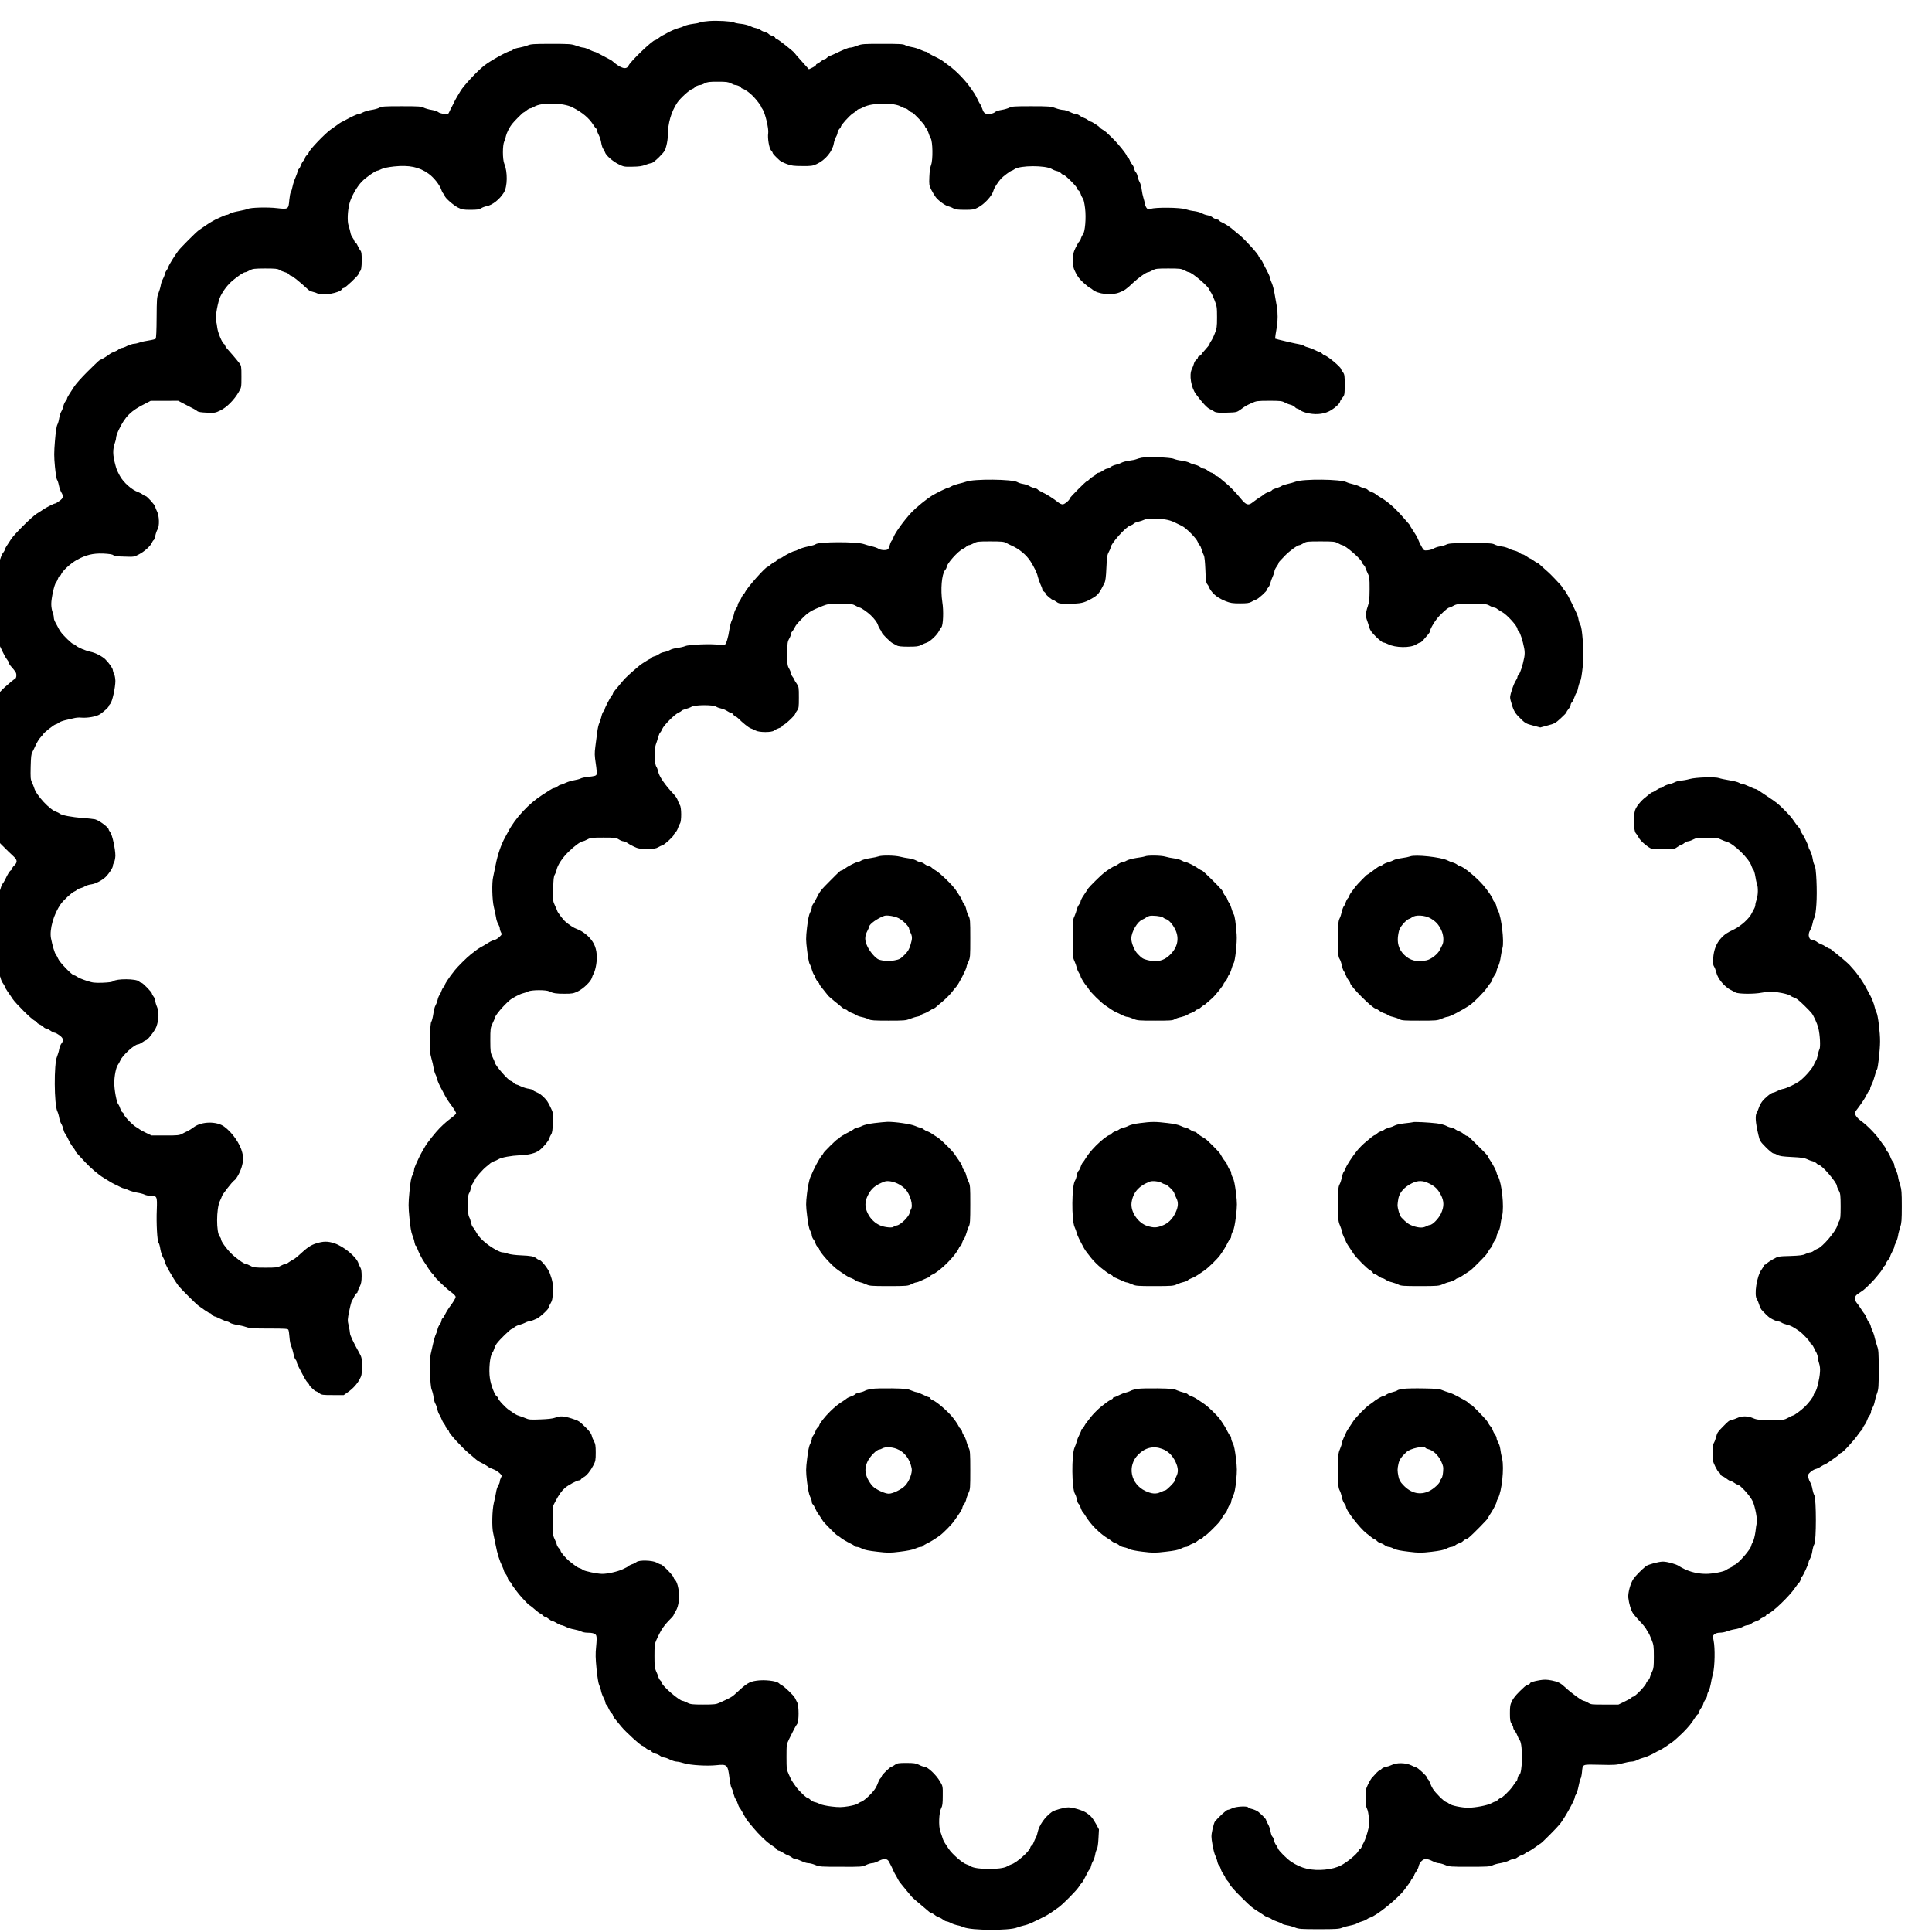 <svg width="32" height="32" viewBox="0 0 32 32" fill="none" xmlns="http://www.w3.org/2000/svg">
<g clip-path="url(#clip0_2786_5611)">
<path d="M11.744 0.348C11.683 0.352 11.617 0.362 11.596 0.37C11.577 0.38 11.521 0.391 11.472 0.396C11.425 0.402 11.364 0.417 11.337 0.429C11.311 0.443 11.268 0.458 11.242 0.464C11.201 0.472 11.089 0.522 11.034 0.555C11.023 0.562 10.998 0.576 10.979 0.584C10.96 0.593 10.927 0.615 10.906 0.632C10.884 0.65 10.861 0.664 10.852 0.664C10.809 0.664 10.444 1.014 10.41 1.087C10.377 1.16 10.284 1.135 10.149 1.017C10.136 1.004 10.105 0.985 10.08 0.974C10.056 0.961 9.998 0.931 9.952 0.906C9.907 0.88 9.86 0.858 9.849 0.858C9.838 0.857 9.798 0.84 9.759 0.822C9.722 0.803 9.677 0.788 9.66 0.788C9.642 0.788 9.59 0.774 9.543 0.756C9.462 0.728 9.434 0.726 9.125 0.726C8.841 0.726 8.788 0.73 8.741 0.751C8.712 0.763 8.651 0.779 8.606 0.788C8.559 0.795 8.512 0.81 8.498 0.822C8.486 0.833 8.468 0.843 8.457 0.843C8.416 0.843 8.122 1.005 8.019 1.087C7.902 1.179 7.673 1.426 7.625 1.511C7.611 1.533 7.586 1.577 7.567 1.608C7.549 1.638 7.524 1.685 7.513 1.711C7.5 1.737 7.485 1.769 7.478 1.78C7.472 1.791 7.455 1.821 7.444 1.848C7.423 1.893 7.422 1.894 7.353 1.886C7.313 1.881 7.27 1.868 7.258 1.856C7.244 1.843 7.195 1.828 7.148 1.82C7.101 1.813 7.042 1.795 7.018 1.783C6.981 1.762 6.931 1.759 6.652 1.759C6.369 1.759 6.322 1.762 6.284 1.783C6.26 1.797 6.201 1.813 6.153 1.82C6.104 1.827 6.041 1.846 6.011 1.861C5.982 1.878 5.946 1.89 5.934 1.89C5.913 1.89 5.822 1.933 5.707 1.996C5.692 2.006 5.67 2.016 5.659 2.02C5.648 2.025 5.614 2.047 5.583 2.071C5.553 2.093 5.506 2.126 5.48 2.144C5.393 2.202 5.13 2.475 5.115 2.524C5.111 2.537 5.096 2.559 5.08 2.572C5.065 2.586 5.053 2.606 5.053 2.617C5.053 2.626 5.042 2.646 5.027 2.661C5.013 2.674 4.994 2.709 4.985 2.735C4.976 2.761 4.959 2.792 4.948 2.8C4.938 2.81 4.929 2.826 4.929 2.837C4.929 2.849 4.914 2.894 4.896 2.936C4.876 2.979 4.854 3.047 4.846 3.088C4.838 3.129 4.825 3.171 4.817 3.182C4.809 3.191 4.798 3.249 4.792 3.31C4.779 3.467 4.776 3.468 4.593 3.448C4.435 3.428 4.149 3.437 4.103 3.46C4.09 3.468 4.023 3.483 3.957 3.496C3.892 3.507 3.825 3.526 3.808 3.537C3.792 3.548 3.77 3.558 3.757 3.558C3.746 3.558 3.706 3.573 3.668 3.591C3.631 3.609 3.584 3.631 3.564 3.639C3.545 3.649 3.508 3.67 3.48 3.686C3.436 3.714 3.403 3.736 3.289 3.816C3.247 3.846 2.988 4.105 2.954 4.152C2.889 4.24 2.801 4.382 2.789 4.419C2.782 4.441 2.766 4.47 2.757 4.481C2.747 4.492 2.735 4.52 2.729 4.543C2.725 4.565 2.709 4.603 2.696 4.626C2.682 4.648 2.667 4.695 2.662 4.729C2.656 4.764 2.638 4.822 2.623 4.86C2.598 4.922 2.596 4.961 2.594 5.263C2.593 5.476 2.587 5.602 2.578 5.611C2.571 5.618 2.521 5.631 2.467 5.639C2.415 5.646 2.348 5.661 2.317 5.672C2.287 5.683 2.244 5.693 2.221 5.694C2.199 5.694 2.149 5.711 2.11 5.728C2.073 5.748 2.032 5.763 2.019 5.763C2.007 5.763 1.982 5.774 1.964 5.788C1.946 5.803 1.911 5.821 1.887 5.829C1.862 5.837 1.835 5.851 1.825 5.859C1.789 5.888 1.683 5.956 1.669 5.956C1.654 5.956 1.641 5.967 1.441 6.164C1.354 6.251 1.257 6.358 1.228 6.404C1.199 6.449 1.161 6.509 1.143 6.536C1.126 6.562 1.111 6.591 1.111 6.599C1.111 6.608 1.1 6.628 1.085 6.646C1.071 6.664 1.055 6.701 1.049 6.728C1.044 6.754 1.029 6.794 1.015 6.817C1.001 6.839 0.986 6.889 0.98 6.928C0.975 6.965 0.961 7.014 0.949 7.036C0.936 7.061 0.921 7.166 0.91 7.304C0.894 7.499 0.894 7.559 0.91 7.73C0.921 7.84 0.936 7.936 0.945 7.946C0.953 7.956 0.967 7.997 0.975 8.038C0.983 8.08 1.002 8.132 1.016 8.155C1.056 8.222 1.049 8.251 0.984 8.297C0.953 8.321 0.92 8.34 0.91 8.34C0.892 8.34 0.757 8.409 0.709 8.443C0.691 8.456 0.647 8.485 0.608 8.508C0.524 8.562 0.236 8.847 0.182 8.933C0.16 8.967 0.127 9.017 0.109 9.044C0.091 9.071 0.078 9.1 0.078 9.108C0.078 9.116 0.065 9.137 0.051 9.156C0.036 9.174 0.02 9.208 0.014 9.23C0.009 9.252 -0.006 9.284 -0.019 9.301C-0.033 9.319 -0.048 9.361 -0.053 9.397C-0.057 9.434 -0.071 9.477 -0.084 9.495C-0.096 9.516 -0.111 9.604 -0.124 9.722C-0.135 9.83 -0.146 9.929 -0.148 9.942C-0.159 9.988 -0.103 10.432 -0.084 10.465C-0.073 10.483 -0.059 10.524 -0.053 10.559C-0.048 10.593 -0.031 10.643 -0.017 10.669C-0.004 10.695 0.024 10.755 0.046 10.8C0.067 10.846 0.098 10.901 0.115 10.921C0.133 10.944 0.147 10.968 0.147 10.978C0.147 10.988 0.16 11.012 0.178 11.032C0.261 11.127 0.271 11.142 0.271 11.186C0.271 11.218 0.262 11.238 0.244 11.247C0.217 11.262 0.185 11.288 0.075 11.386C0.006 11.447 -0.184 11.664 -0.184 11.682C-0.184 11.688 -0.199 11.71 -0.219 11.733C-0.238 11.755 -0.253 11.781 -0.253 11.791C-0.253 11.799 -0.266 11.817 -0.281 11.831C-0.296 11.843 -0.308 11.866 -0.308 11.881C-0.308 11.894 -0.319 11.921 -0.333 11.938C-0.347 11.957 -0.366 11.999 -0.376 12.032C-0.385 12.067 -0.402 12.107 -0.412 12.122C-0.421 12.138 -0.434 12.176 -0.438 12.206C-0.443 12.236 -0.46 12.302 -0.475 12.353C-0.5 12.436 -0.503 12.476 -0.498 12.754C-0.496 12.961 -0.489 13.07 -0.478 13.082C-0.469 13.093 -0.454 13.142 -0.446 13.191C-0.436 13.241 -0.421 13.293 -0.412 13.31C-0.401 13.325 -0.385 13.365 -0.377 13.399C-0.367 13.432 -0.35 13.474 -0.334 13.492C-0.321 13.511 -0.308 13.536 -0.308 13.548C-0.308 13.568 -0.216 13.716 -0.147 13.81C-0.118 13.849 0.144 14.113 0.225 14.185C0.289 14.243 0.291 14.283 0.235 14.337C0.217 14.353 0.202 14.375 0.202 14.385C0.202 14.394 0.192 14.408 0.181 14.415C0.159 14.426 0.127 14.479 0.085 14.569C0.071 14.596 0.053 14.627 0.043 14.638C0.034 14.649 0.018 14.685 0.01 14.716C0.002 14.747 -0.013 14.78 -0.024 14.789C-0.035 14.797 -0.048 14.834 -0.053 14.87C-0.057 14.906 -0.071 14.948 -0.082 14.965C-0.102 14.997 -0.103 15.005 -0.137 15.278C-0.157 15.439 -0.157 15.472 -0.137 15.636C-0.103 15.913 -0.102 15.92 -0.082 15.952C-0.071 15.968 -0.057 16.011 -0.053 16.047C-0.048 16.083 -0.035 16.12 -0.024 16.128C-0.013 16.137 0.002 16.169 0.01 16.2C0.018 16.232 0.036 16.271 0.051 16.289C0.065 16.309 0.078 16.331 0.078 16.339C0.078 16.347 0.1 16.384 0.126 16.423C0.153 16.46 0.191 16.517 0.211 16.547C0.26 16.62 0.517 16.877 0.571 16.904C0.596 16.916 0.615 16.932 0.615 16.939C0.615 16.945 0.633 16.958 0.655 16.968C0.677 16.976 0.706 16.995 0.72 17.01C0.732 17.024 0.754 17.036 0.767 17.036C0.779 17.036 0.809 17.052 0.836 17.071C0.862 17.09 0.892 17.105 0.905 17.105C0.918 17.105 0.954 17.125 0.984 17.147C1.049 17.194 1.059 17.232 1.016 17.286C1.002 17.304 0.986 17.346 0.98 17.38C0.975 17.413 0.958 17.466 0.945 17.5C0.891 17.619 0.896 18.297 0.95 18.408C0.961 18.43 0.975 18.477 0.98 18.511C0.986 18.546 1.001 18.591 1.015 18.614C1.029 18.637 1.044 18.678 1.049 18.704C1.055 18.73 1.067 18.762 1.077 18.773C1.086 18.784 1.104 18.816 1.117 18.842C1.157 18.926 1.183 18.971 1.217 19.011C1.234 19.033 1.249 19.057 1.249 19.062C1.249 19.076 1.252 19.079 1.406 19.244C1.504 19.349 1.632 19.458 1.719 19.51C1.744 19.525 1.787 19.552 1.814 19.568C1.84 19.585 1.878 19.605 1.897 19.614C1.916 19.622 1.953 19.64 1.981 19.655C2.008 19.67 2.04 19.683 2.051 19.683C2.061 19.683 2.095 19.695 2.124 19.71C2.155 19.725 2.219 19.744 2.268 19.753C2.316 19.76 2.372 19.775 2.394 19.786C2.415 19.797 2.461 19.806 2.494 19.806C2.601 19.806 2.605 19.816 2.597 20.035C2.587 20.259 2.604 20.558 2.626 20.584C2.636 20.595 2.649 20.642 2.656 20.69C2.664 20.738 2.684 20.797 2.698 20.821C2.713 20.844 2.724 20.872 2.724 20.88C2.724 20.923 2.859 21.164 2.954 21.294C2.99 21.342 3.249 21.601 3.289 21.628C3.308 21.642 3.355 21.674 3.392 21.701C3.431 21.728 3.468 21.75 3.476 21.75C3.485 21.75 3.502 21.762 3.516 21.777C3.53 21.793 3.548 21.805 3.556 21.805C3.564 21.805 3.609 21.824 3.654 21.846C3.699 21.868 3.746 21.888 3.757 21.888C3.77 21.888 3.793 21.897 3.81 21.91C3.826 21.921 3.879 21.937 3.926 21.944C3.974 21.951 4.044 21.968 4.081 21.981C4.138 22.001 4.203 22.005 4.457 22.005C4.717 22.005 4.768 22.008 4.776 22.025C4.783 22.036 4.791 22.093 4.795 22.151C4.799 22.209 4.812 22.275 4.823 22.297C4.834 22.318 4.85 22.371 4.859 22.415C4.867 22.459 4.882 22.505 4.894 22.516C4.905 22.528 4.915 22.548 4.915 22.56C4.915 22.581 4.954 22.661 5.049 22.834C5.065 22.863 5.089 22.896 5.1 22.906C5.112 22.917 5.122 22.931 5.122 22.938C5.122 22.954 5.218 23.045 5.235 23.045C5.242 23.045 5.266 23.059 5.289 23.076C5.327 23.105 5.345 23.107 5.512 23.107H5.694L5.756 23.063C5.843 23.003 5.914 22.925 5.957 22.845C5.991 22.783 5.994 22.763 5.994 22.632C5.994 22.491 5.993 22.484 5.945 22.398C5.856 22.24 5.797 22.114 5.797 22.082C5.797 22.065 5.787 22.009 5.775 21.956C5.754 21.867 5.756 21.855 5.785 21.712C5.801 21.631 5.822 21.554 5.83 21.543C5.84 21.532 5.856 21.499 5.87 21.47C5.883 21.442 5.899 21.419 5.907 21.419C5.914 21.419 5.921 21.411 5.921 21.401C5.921 21.393 5.936 21.353 5.956 21.316C5.983 21.261 5.989 21.225 5.99 21.137C5.99 21.065 5.983 21.015 5.971 20.999C5.961 20.983 5.946 20.949 5.936 20.922C5.902 20.817 5.695 20.645 5.539 20.593C5.429 20.556 5.352 20.558 5.236 20.595C5.145 20.624 5.089 20.662 4.949 20.792C4.919 20.82 4.876 20.853 4.853 20.864C4.831 20.876 4.797 20.897 4.779 20.91C4.761 20.926 4.736 20.937 4.723 20.937C4.711 20.937 4.677 20.95 4.646 20.967C4.597 20.994 4.572 20.997 4.398 20.997C4.225 20.997 4.2 20.994 4.15 20.967C4.12 20.95 4.087 20.937 4.076 20.937C4.044 20.937 3.906 20.839 3.826 20.758C3.744 20.676 3.661 20.559 3.661 20.526C3.661 20.514 3.651 20.494 3.64 20.482C3.581 20.416 3.581 20.02 3.642 19.893C3.66 19.855 3.675 19.819 3.675 19.815C3.675 19.793 3.844 19.576 3.877 19.554C3.92 19.527 3.99 19.393 4.012 19.295C4.036 19.196 4.036 19.186 4.012 19.088C3.978 18.945 3.846 18.755 3.712 18.659C3.589 18.569 3.34 18.573 3.212 18.668C3.174 18.696 3.129 18.725 3.11 18.733C3.09 18.741 3.05 18.762 3.02 18.778C2.97 18.805 2.943 18.807 2.738 18.807H2.51L2.414 18.761C2.361 18.736 2.314 18.709 2.31 18.704C2.306 18.698 2.284 18.685 2.262 18.672C2.206 18.643 2.064 18.499 2.054 18.461C2.05 18.444 2.037 18.427 2.028 18.423C2.018 18.42 2.002 18.392 1.993 18.364C1.984 18.335 1.969 18.302 1.959 18.291C1.931 18.258 1.891 18.045 1.893 17.932C1.893 17.819 1.924 17.668 1.956 17.632C1.966 17.618 1.982 17.589 1.992 17.566C2.025 17.482 2.225 17.3 2.284 17.298C2.297 17.298 2.33 17.283 2.357 17.264C2.385 17.244 2.412 17.229 2.418 17.229C2.444 17.229 2.564 17.074 2.589 17.008C2.631 16.895 2.637 16.759 2.601 16.678C2.585 16.641 2.572 16.595 2.572 16.578C2.572 16.56 2.56 16.528 2.545 16.509C2.529 16.489 2.517 16.467 2.517 16.458C2.517 16.436 2.365 16.278 2.343 16.278C2.334 16.278 2.316 16.269 2.303 16.256C2.258 16.209 1.929 16.207 1.875 16.252C1.86 16.265 1.802 16.273 1.7 16.277C1.562 16.281 1.536 16.278 1.43 16.243C1.365 16.222 1.296 16.193 1.278 16.179C1.26 16.165 1.237 16.154 1.227 16.154C1.195 16.154 0.987 15.939 0.965 15.883C0.953 15.854 0.935 15.821 0.925 15.81C0.906 15.786 0.869 15.666 0.845 15.544C0.816 15.396 0.889 15.139 1.008 14.972C1.051 14.911 1.194 14.778 1.228 14.768C1.242 14.762 1.263 14.75 1.274 14.74C1.284 14.729 1.308 14.717 1.329 14.713C1.35 14.707 1.386 14.694 1.408 14.68C1.431 14.666 1.476 14.652 1.511 14.648C1.583 14.638 1.691 14.582 1.751 14.524C1.807 14.467 1.869 14.374 1.869 14.342C1.869 14.327 1.879 14.299 1.89 14.28C1.901 14.261 1.909 14.213 1.911 14.173C1.911 14.066 1.86 13.828 1.827 13.787C1.813 13.767 1.8 13.747 1.8 13.74C1.8 13.705 1.641 13.587 1.573 13.57C1.551 13.565 1.46 13.555 1.373 13.548C1.191 13.536 1.019 13.503 0.989 13.475C0.976 13.466 0.951 13.452 0.932 13.446C0.827 13.415 0.6 13.171 0.567 13.053C0.561 13.034 0.545 12.993 0.53 12.96C0.505 12.909 0.504 12.88 0.508 12.698C0.512 12.539 0.517 12.486 0.537 12.454C0.549 12.431 0.57 12.391 0.581 12.364C0.608 12.3 0.65 12.233 0.681 12.202C0.696 12.187 0.71 12.17 0.713 12.163C0.724 12.137 0.885 12.009 0.918 11.999C0.938 11.994 0.964 11.98 0.976 11.969C0.989 11.957 1.035 11.94 1.08 11.929C1.124 11.919 1.187 11.904 1.222 11.896C1.256 11.887 1.308 11.882 1.339 11.886C1.443 11.896 1.596 11.87 1.656 11.83C1.723 11.784 1.8 11.714 1.8 11.697C1.8 11.689 1.813 11.671 1.827 11.656C1.86 11.62 1.911 11.387 1.911 11.277C1.909 11.234 1.901 11.185 1.89 11.165C1.879 11.146 1.871 11.117 1.869 11.102C1.869 11.072 1.817 10.996 1.748 10.924C1.698 10.873 1.58 10.811 1.497 10.795C1.417 10.778 1.288 10.723 1.257 10.693C1.244 10.68 1.226 10.669 1.217 10.669C1.195 10.669 1.045 10.524 1.005 10.465C0.987 10.441 0.964 10.399 0.953 10.376C0.94 10.351 0.922 10.316 0.911 10.297C0.9 10.278 0.891 10.245 0.891 10.224C0.891 10.203 0.881 10.164 0.87 10.136C0.859 10.11 0.849 10.049 0.849 10.004C0.849 9.908 0.899 9.681 0.928 9.648C0.938 9.637 0.953 9.607 0.961 9.583C0.969 9.558 0.982 9.539 0.989 9.539C0.996 9.539 1.007 9.528 1.012 9.513C1.034 9.456 1.168 9.332 1.27 9.275C1.419 9.192 1.536 9.163 1.705 9.168C1.807 9.173 1.86 9.181 1.876 9.195C1.894 9.21 1.945 9.217 2.061 9.219C2.217 9.225 2.223 9.224 2.301 9.182C2.394 9.133 2.494 9.043 2.517 8.986C2.527 8.964 2.539 8.947 2.545 8.947C2.551 8.947 2.562 8.913 2.572 8.875C2.58 8.835 2.597 8.787 2.609 8.769C2.644 8.716 2.638 8.541 2.601 8.471C2.586 8.441 2.572 8.406 2.572 8.395C2.572 8.37 2.433 8.216 2.411 8.216C2.403 8.216 2.382 8.205 2.364 8.191C2.346 8.176 2.312 8.16 2.29 8.151C2.183 8.115 2.044 7.991 1.984 7.88C1.938 7.794 1.93 7.774 1.912 7.706C1.865 7.533 1.864 7.447 1.905 7.329C1.916 7.3 1.924 7.261 1.924 7.242C1.924 7.224 1.944 7.167 1.969 7.116C2.075 6.896 2.168 6.803 2.407 6.685L2.496 6.639H2.724L2.951 6.638L3.041 6.685C3.216 6.775 3.245 6.79 3.268 6.81C3.285 6.824 3.336 6.832 3.428 6.835C3.556 6.841 3.567 6.839 3.653 6.797C3.756 6.747 3.879 6.623 3.953 6.495C3.999 6.418 3.999 6.416 3.999 6.238C3.999 6.068 3.997 6.056 3.964 6.014C3.924 5.961 3.796 5.811 3.757 5.77C3.742 5.753 3.73 5.734 3.73 5.726C3.73 5.716 3.722 5.704 3.711 5.698C3.679 5.68 3.61 5.513 3.599 5.432C3.595 5.391 3.585 5.337 3.578 5.312C3.562 5.25 3.61 4.987 3.653 4.904C3.706 4.8 3.775 4.713 3.855 4.645C3.953 4.564 4.036 4.509 4.062 4.509C4.073 4.509 4.106 4.495 4.136 4.478C4.186 4.451 4.211 4.448 4.391 4.447C4.557 4.447 4.598 4.451 4.627 4.47C4.646 4.483 4.689 4.499 4.721 4.509C4.752 4.517 4.783 4.534 4.787 4.545C4.791 4.554 4.802 4.564 4.812 4.564C4.836 4.564 4.943 4.648 5.108 4.8C5.122 4.813 5.153 4.827 5.178 4.833C5.204 4.838 5.243 4.852 5.265 4.863C5.342 4.903 5.629 4.851 5.663 4.791C5.669 4.78 5.683 4.771 5.692 4.771C5.717 4.771 5.935 4.565 5.935 4.543C5.935 4.532 5.943 4.516 5.954 4.506C5.984 4.476 5.991 4.433 5.991 4.301C5.991 4.207 5.987 4.17 5.971 4.152C5.96 4.139 5.94 4.106 5.928 4.077C5.917 4.05 5.902 4.026 5.895 4.026C5.887 4.026 5.877 4.013 5.871 3.995C5.866 3.978 5.851 3.949 5.837 3.931C5.823 3.915 5.808 3.878 5.804 3.849C5.798 3.821 5.786 3.773 5.775 3.741C5.749 3.67 5.756 3.493 5.789 3.368C5.819 3.255 5.913 3.089 5.994 3.007C6.063 2.936 6.217 2.829 6.249 2.827C6.259 2.827 6.29 2.815 6.319 2.8C6.354 2.783 6.428 2.768 6.527 2.757C6.776 2.731 6.942 2.765 7.097 2.876C7.186 2.939 7.284 3.063 7.312 3.149C7.321 3.175 7.338 3.205 7.349 3.213C7.359 3.223 7.368 3.238 7.368 3.246C7.368 3.275 7.512 3.401 7.586 3.438C7.651 3.471 7.677 3.475 7.793 3.475C7.899 3.475 7.935 3.47 7.968 3.45C7.991 3.435 8.032 3.42 8.061 3.415C8.155 3.397 8.276 3.302 8.345 3.19C8.406 3.092 8.41 2.847 8.352 2.71C8.323 2.639 8.322 2.407 8.352 2.342C8.363 2.318 8.377 2.275 8.381 2.249C8.391 2.203 8.442 2.101 8.479 2.056C8.516 2.007 8.661 1.863 8.671 1.863C8.676 1.863 8.698 1.848 8.722 1.828C8.744 1.809 8.773 1.794 8.784 1.794C8.796 1.794 8.825 1.781 8.85 1.766C8.968 1.693 9.329 1.7 9.48 1.777C9.649 1.864 9.755 1.954 9.828 2.069C9.846 2.098 9.868 2.126 9.876 2.131C9.883 2.136 9.89 2.151 9.89 2.163C9.89 2.177 9.903 2.211 9.919 2.24C9.934 2.269 9.954 2.327 9.959 2.37C9.966 2.411 9.981 2.455 9.992 2.468C10.002 2.48 10.016 2.505 10.021 2.523C10.036 2.574 10.149 2.673 10.247 2.721C10.331 2.763 10.344 2.764 10.476 2.761C10.581 2.76 10.636 2.752 10.688 2.731C10.728 2.716 10.772 2.703 10.787 2.703C10.804 2.703 10.856 2.662 10.916 2.603C11.007 2.51 11.018 2.494 11.038 2.41C11.051 2.36 11.062 2.283 11.062 2.239C11.062 2.041 11.117 1.852 11.217 1.701C11.266 1.628 11.415 1.492 11.466 1.474C11.486 1.466 11.503 1.456 11.503 1.451C11.503 1.437 11.566 1.408 11.596 1.408C11.61 1.408 11.643 1.396 11.672 1.38C11.715 1.357 11.749 1.353 11.889 1.353C12.028 1.353 12.062 1.357 12.105 1.38C12.134 1.396 12.167 1.408 12.181 1.408C12.211 1.408 12.274 1.437 12.274 1.451C12.274 1.456 12.288 1.466 12.306 1.471C12.345 1.484 12.421 1.539 12.474 1.594C12.525 1.646 12.605 1.75 12.605 1.763C12.605 1.769 12.616 1.79 12.63 1.808C12.673 1.87 12.736 2.133 12.724 2.206C12.711 2.284 12.739 2.457 12.771 2.49C12.786 2.506 12.798 2.524 12.798 2.533C12.798 2.544 12.846 2.596 12.915 2.658C12.932 2.673 12.984 2.699 13.033 2.717C13.108 2.745 13.148 2.75 13.287 2.75C13.435 2.752 13.461 2.748 13.527 2.717C13.671 2.651 13.789 2.508 13.811 2.373C13.817 2.338 13.833 2.291 13.847 2.268C13.861 2.244 13.873 2.211 13.873 2.195C13.873 2.18 13.886 2.154 13.901 2.138C13.916 2.123 13.928 2.105 13.928 2.098C13.928 2.072 14.069 1.916 14.125 1.879C14.157 1.859 14.189 1.835 14.194 1.826C14.2 1.816 14.214 1.808 14.223 1.808C14.233 1.808 14.27 1.792 14.306 1.773C14.444 1.7 14.815 1.696 14.929 1.768C14.952 1.781 14.981 1.794 14.994 1.794C15.006 1.794 15.032 1.809 15.053 1.828C15.074 1.848 15.097 1.863 15.107 1.863C15.127 1.863 15.32 2.068 15.32 2.09C15.32 2.1 15.33 2.115 15.341 2.125C15.352 2.134 15.368 2.167 15.378 2.199C15.386 2.229 15.404 2.271 15.415 2.29C15.45 2.342 15.454 2.65 15.422 2.731C15.407 2.77 15.396 2.844 15.393 2.929C15.388 3.058 15.389 3.071 15.425 3.143C15.447 3.186 15.48 3.241 15.499 3.266C15.542 3.322 15.651 3.402 15.702 3.415C15.723 3.42 15.763 3.435 15.789 3.45C15.826 3.47 15.867 3.475 15.982 3.475C16.111 3.475 16.133 3.471 16.195 3.439C16.308 3.38 16.432 3.244 16.456 3.154C16.465 3.114 16.532 3.011 16.583 2.956C16.619 2.917 16.741 2.827 16.758 2.827C16.763 2.827 16.785 2.815 16.806 2.801C16.895 2.738 17.317 2.736 17.422 2.8C17.445 2.814 17.483 2.829 17.506 2.833C17.531 2.838 17.561 2.855 17.575 2.87C17.587 2.884 17.607 2.896 17.616 2.896C17.642 2.896 17.842 3.096 17.842 3.122C17.842 3.135 17.852 3.149 17.863 3.153C17.874 3.157 17.889 3.183 17.899 3.211C17.907 3.24 17.924 3.273 17.935 3.285C17.947 3.299 17.962 3.366 17.972 3.448C17.992 3.609 17.972 3.845 17.935 3.886C17.924 3.898 17.91 3.926 17.904 3.947C17.899 3.967 17.886 3.991 17.877 3.999C17.866 4.007 17.84 4.054 17.816 4.102C17.779 4.179 17.773 4.204 17.773 4.31C17.773 4.416 17.777 4.44 17.817 4.518C17.849 4.582 17.886 4.63 17.95 4.687C17.998 4.729 18.045 4.767 18.053 4.769C18.063 4.772 18.082 4.784 18.097 4.798C18.183 4.871 18.407 4.896 18.538 4.845C18.622 4.813 18.658 4.789 18.766 4.685C18.857 4.6 18.985 4.509 19.015 4.509C19.026 4.509 19.059 4.495 19.09 4.477C19.14 4.45 19.163 4.447 19.351 4.447C19.539 4.447 19.564 4.45 19.616 4.477C19.648 4.495 19.682 4.509 19.69 4.509C19.743 4.509 20.034 4.76 20.034 4.805C20.034 4.811 20.042 4.827 20.053 4.838C20.064 4.851 20.091 4.908 20.115 4.968C20.155 5.07 20.158 5.088 20.158 5.254C20.158 5.416 20.154 5.44 20.12 5.525C20.1 5.577 20.072 5.633 20.058 5.651C20.045 5.669 20.034 5.691 20.034 5.7C20.034 5.708 20.002 5.749 19.965 5.789C19.926 5.83 19.896 5.869 19.896 5.875C19.896 5.88 19.883 5.89 19.868 5.894C19.853 5.898 19.841 5.912 19.841 5.921C19.841 5.932 19.828 5.949 19.814 5.959C19.799 5.97 19.783 5.996 19.777 6.018C19.772 6.041 19.755 6.083 19.741 6.113C19.693 6.208 19.728 6.419 19.809 6.529C19.907 6.662 19.991 6.754 20.034 6.773C20.06 6.787 20.097 6.806 20.116 6.819C20.144 6.835 20.187 6.838 20.316 6.835C20.48 6.83 20.483 6.83 20.549 6.783C20.633 6.722 20.632 6.722 20.73 6.677C20.808 6.641 20.823 6.639 21.019 6.638C21.204 6.638 21.231 6.641 21.281 6.667C21.312 6.684 21.357 6.701 21.38 6.706C21.404 6.711 21.434 6.728 21.448 6.743C21.46 6.757 21.479 6.769 21.488 6.769C21.497 6.769 21.522 6.783 21.541 6.798C21.563 6.816 21.624 6.837 21.685 6.848C21.823 6.874 21.952 6.854 22.053 6.791C22.126 6.746 22.196 6.677 22.197 6.649C22.197 6.641 22.214 6.613 22.235 6.588C22.27 6.546 22.272 6.539 22.273 6.375C22.273 6.221 22.27 6.203 22.243 6.164C22.225 6.142 22.211 6.117 22.211 6.112C22.211 6.08 21.978 5.887 21.941 5.887C21.933 5.887 21.915 5.875 21.901 5.859C21.887 5.844 21.869 5.832 21.86 5.832C21.85 5.832 21.816 5.817 21.781 5.799C21.747 5.781 21.698 5.762 21.672 5.756C21.647 5.751 21.613 5.738 21.598 5.727C21.583 5.717 21.546 5.706 21.515 5.701C21.463 5.693 21.288 5.653 21.172 5.624L21.12 5.609L21.127 5.545C21.132 5.509 21.142 5.453 21.148 5.418C21.166 5.338 21.166 5.154 21.148 5.074C21.142 5.039 21.127 4.953 21.114 4.881C21.103 4.809 21.081 4.725 21.067 4.693C21.052 4.663 21.04 4.627 21.04 4.615C21.04 4.596 21 4.507 20.954 4.426C20.947 4.415 20.931 4.379 20.916 4.349C20.901 4.317 20.878 4.284 20.867 4.275C20.856 4.265 20.847 4.251 20.847 4.244C20.847 4.217 20.628 3.973 20.534 3.896C20.479 3.85 20.424 3.805 20.411 3.794C20.371 3.758 20.289 3.705 20.244 3.686C20.22 3.676 20.199 3.663 20.199 3.656C20.199 3.649 20.178 3.638 20.155 3.634C20.13 3.628 20.097 3.613 20.082 3.599C20.067 3.585 20.029 3.57 19.999 3.565C19.969 3.561 19.926 3.544 19.903 3.53C19.881 3.518 19.826 3.503 19.783 3.497C19.739 3.493 19.674 3.478 19.638 3.466C19.555 3.435 19.13 3.431 19.063 3.459C19.03 3.474 19.019 3.472 18.999 3.453C18.985 3.441 18.97 3.408 18.964 3.38C18.96 3.353 18.948 3.306 18.938 3.275C18.928 3.245 18.916 3.184 18.91 3.14C18.906 3.096 18.89 3.04 18.876 3.016C18.862 2.991 18.847 2.95 18.843 2.923C18.837 2.894 18.825 2.865 18.814 2.855C18.804 2.847 18.791 2.819 18.786 2.796C18.781 2.771 18.766 2.739 18.753 2.724C18.739 2.709 18.72 2.676 18.711 2.651C18.701 2.628 18.689 2.607 18.682 2.607C18.676 2.607 18.666 2.595 18.662 2.579C18.65 2.542 18.522 2.382 18.427 2.29C18.323 2.187 18.308 2.174 18.257 2.144C18.234 2.13 18.214 2.115 18.214 2.111C18.214 2.098 18.084 2.014 18.066 2.014C18.059 2.014 18.038 2.003 18.02 1.988C18.002 1.974 17.972 1.958 17.953 1.952C17.933 1.947 17.903 1.93 17.885 1.916C17.867 1.901 17.84 1.89 17.823 1.89C17.808 1.89 17.764 1.875 17.725 1.856C17.688 1.838 17.636 1.821 17.612 1.821C17.587 1.821 17.528 1.808 17.481 1.79C17.401 1.762 17.371 1.759 17.077 1.759C16.805 1.759 16.755 1.762 16.718 1.783C16.694 1.795 16.636 1.813 16.59 1.82C16.543 1.827 16.496 1.843 16.483 1.854C16.456 1.882 16.372 1.897 16.328 1.882C16.302 1.872 16.286 1.852 16.271 1.805C16.259 1.77 16.242 1.733 16.234 1.724C16.226 1.712 16.206 1.677 16.19 1.642C16.175 1.608 16.15 1.564 16.137 1.544C16.124 1.525 16.1 1.491 16.085 1.469C15.998 1.339 15.836 1.171 15.714 1.084C15.692 1.069 15.659 1.044 15.639 1.028C15.599 0.996 15.556 0.971 15.448 0.92C15.41 0.901 15.374 0.879 15.368 0.872C15.364 0.864 15.351 0.857 15.338 0.857C15.326 0.857 15.284 0.841 15.246 0.824C15.207 0.806 15.145 0.786 15.107 0.781C15.069 0.775 15.02 0.762 14.996 0.749C14.96 0.728 14.905 0.726 14.617 0.726C14.3 0.726 14.276 0.727 14.2 0.756C14.156 0.774 14.105 0.788 14.085 0.788C14.052 0.788 13.985 0.815 13.825 0.892C13.786 0.91 13.749 0.926 13.741 0.926C13.733 0.926 13.715 0.938 13.701 0.953C13.687 0.968 13.668 0.981 13.658 0.981C13.649 0.981 13.624 0.994 13.602 1.012C13.581 1.03 13.552 1.048 13.54 1.054C13.526 1.058 13.515 1.069 13.515 1.076C13.515 1.084 13.489 1.103 13.457 1.119L13.398 1.147L13.338 1.081C13.192 0.919 13.168 0.89 13.159 0.876C13.141 0.85 12.904 0.661 12.871 0.649C12.853 0.642 12.839 0.631 12.839 0.624C12.839 0.617 12.819 0.603 12.793 0.595C12.767 0.587 12.738 0.571 12.729 0.56C12.721 0.551 12.696 0.537 12.674 0.533C12.652 0.527 12.62 0.513 12.602 0.5C12.585 0.486 12.547 0.471 12.518 0.465C12.489 0.46 12.443 0.443 12.415 0.429C12.386 0.416 12.324 0.4 12.277 0.395C12.229 0.391 12.172 0.38 12.153 0.37C12.105 0.351 11.884 0.338 11.744 0.348Z" fill="black"/>
<path d="M18.91 7.581C18.88 7.586 18.84 7.599 18.821 7.606C18.802 7.614 18.749 7.625 18.704 7.63C18.658 7.636 18.599 7.651 18.573 7.665C18.547 7.679 18.503 7.694 18.476 7.699C18.45 7.705 18.413 7.721 18.395 7.735C18.377 7.75 18.352 7.761 18.34 7.761C18.327 7.761 18.294 7.776 18.267 7.796C18.239 7.815 18.206 7.83 18.195 7.83C18.184 7.83 18.169 7.838 18.163 7.849C18.158 7.859 18.133 7.877 18.111 7.889C18.088 7.901 18.057 7.923 18.044 7.939C18.028 7.956 18.012 7.968 18.005 7.968C17.988 7.968 17.718 8.24 17.718 8.256C17.718 8.282 17.633 8.354 17.601 8.354C17.583 8.354 17.552 8.34 17.529 8.322C17.452 8.26 17.332 8.183 17.255 8.149C17.224 8.133 17.193 8.115 17.189 8.109C17.185 8.1 17.16 8.089 17.135 8.085C17.112 8.08 17.073 8.065 17.05 8.051C17.028 8.037 16.981 8.022 16.947 8.016C16.912 8.011 16.871 7.997 16.853 7.986C16.774 7.936 16.129 7.929 16.003 7.978C15.972 7.989 15.912 8.005 15.869 8.015C15.825 8.026 15.774 8.044 15.756 8.056C15.736 8.069 15.713 8.078 15.705 8.078C15.687 8.078 15.524 8.158 15.441 8.206C15.351 8.262 15.188 8.393 15.102 8.481C14.977 8.612 14.797 8.862 14.797 8.909C14.797 8.92 14.787 8.937 14.776 8.947C14.765 8.956 14.748 8.989 14.74 9.021C14.732 9.051 14.718 9.086 14.711 9.094C14.69 9.119 14.588 9.116 14.55 9.088C14.532 9.076 14.482 9.058 14.44 9.049C14.397 9.039 14.338 9.022 14.307 9.011C14.191 8.97 13.56 8.971 13.509 9.014C13.498 9.024 13.445 9.039 13.389 9.05C13.333 9.061 13.263 9.082 13.232 9.098C13.203 9.113 13.17 9.126 13.162 9.126C13.141 9.126 13.008 9.193 12.965 9.225C12.947 9.239 12.921 9.25 12.907 9.25C12.893 9.25 12.875 9.262 12.867 9.277C12.859 9.292 12.845 9.305 12.835 9.305C12.826 9.306 12.797 9.324 12.771 9.346C12.745 9.37 12.72 9.388 12.714 9.388C12.681 9.388 12.375 9.732 12.341 9.808C12.332 9.827 12.321 9.842 12.316 9.842C12.31 9.842 12.298 9.863 12.287 9.886C12.277 9.911 12.258 9.947 12.244 9.965C12.23 9.983 12.219 10.008 12.219 10.021C12.219 10.035 12.207 10.06 12.193 10.079C12.178 10.097 12.162 10.137 12.157 10.168C12.152 10.197 12.135 10.243 12.123 10.27C12.109 10.296 12.091 10.365 12.082 10.421C12.061 10.565 12.029 10.666 12.002 10.682C11.986 10.69 11.948 10.688 11.902 10.68C11.793 10.66 11.412 10.675 11.351 10.701C11.325 10.712 11.266 10.726 11.22 10.731C11.175 10.737 11.12 10.752 11.096 10.766C11.074 10.78 11.03 10.795 11.001 10.8C10.971 10.804 10.931 10.821 10.914 10.835C10.896 10.848 10.863 10.865 10.841 10.869C10.818 10.875 10.8 10.883 10.8 10.89C10.8 10.897 10.789 10.905 10.775 10.909C10.75 10.917 10.629 10.993 10.593 11.023C10.437 11.153 10.356 11.229 10.311 11.284C10.251 11.356 10.239 11.371 10.187 11.433C10.167 11.455 10.152 11.48 10.152 11.486C10.152 11.495 10.143 11.511 10.131 11.522C10.107 11.551 10.014 11.73 10.014 11.752C10.014 11.761 10.006 11.776 9.995 11.784C9.984 11.794 9.969 11.832 9.961 11.87C9.952 11.908 9.936 11.957 9.925 11.979C9.914 12.001 9.899 12.067 9.892 12.126C9.885 12.185 9.871 12.293 9.861 12.364C9.846 12.479 9.848 12.516 9.868 12.648C9.881 12.732 9.887 12.811 9.882 12.825C9.872 12.85 9.854 12.855 9.732 12.869C9.686 12.873 9.634 12.885 9.615 12.895C9.595 12.905 9.548 12.917 9.511 12.923C9.473 12.928 9.411 12.947 9.372 12.965C9.333 12.983 9.294 12.998 9.285 12.998C9.276 12.998 9.252 13.011 9.233 13.026C9.214 13.041 9.187 13.053 9.176 13.053C9.164 13.053 9.13 13.07 9.099 13.091C9.067 13.11 9.018 13.143 8.988 13.162C8.76 13.307 8.533 13.551 8.416 13.777C8.399 13.807 8.377 13.847 8.367 13.867C8.298 13.991 8.241 14.16 8.209 14.328C8.194 14.404 8.176 14.491 8.169 14.521C8.144 14.618 8.151 14.91 8.18 15.026C8.194 15.082 8.21 15.158 8.216 15.195C8.22 15.231 8.236 15.281 8.252 15.305C8.265 15.329 8.278 15.361 8.278 15.376C8.278 15.391 8.286 15.42 8.297 15.441C8.315 15.475 8.314 15.479 8.272 15.518C8.249 15.541 8.212 15.565 8.188 15.569C8.166 15.574 8.125 15.592 8.099 15.609C8.019 15.658 7.997 15.671 7.954 15.694C7.932 15.707 7.896 15.73 7.877 15.746C7.856 15.763 7.82 15.79 7.795 15.81C7.739 15.853 7.579 16.011 7.534 16.069C7.469 16.152 7.451 16.175 7.41 16.237C7.387 16.271 7.368 16.306 7.368 16.314C7.368 16.323 7.359 16.338 7.349 16.347C7.338 16.356 7.321 16.386 7.312 16.413C7.303 16.441 7.288 16.474 7.277 16.485C7.268 16.496 7.254 16.532 7.247 16.565C7.239 16.597 7.223 16.638 7.212 16.656C7.2 16.674 7.185 16.736 7.177 16.795C7.168 16.855 7.153 16.912 7.144 16.923C7.133 16.937 7.126 17.021 7.123 17.189C7.119 17.404 7.122 17.447 7.145 17.528C7.16 17.579 7.177 17.652 7.182 17.69C7.188 17.727 7.203 17.779 7.218 17.807C7.232 17.834 7.244 17.867 7.244 17.88C7.244 17.901 7.283 17.987 7.33 18.07C7.337 18.081 7.354 18.116 7.37 18.146C7.385 18.176 7.415 18.226 7.438 18.256C7.532 18.383 7.56 18.43 7.553 18.446C7.549 18.454 7.521 18.481 7.491 18.504C7.407 18.568 7.36 18.608 7.284 18.683C7.218 18.75 7.076 18.927 7.043 18.986C7.033 19.002 7.011 19.042 6.991 19.076C6.971 19.111 6.945 19.16 6.934 19.186C6.922 19.212 6.9 19.259 6.886 19.291C6.871 19.323 6.858 19.363 6.858 19.381C6.858 19.399 6.846 19.437 6.831 19.466C6.81 19.503 6.798 19.574 6.782 19.738C6.763 19.935 6.763 19.982 6.782 20.176C6.796 20.322 6.811 20.414 6.829 20.456C6.843 20.489 6.86 20.543 6.865 20.574C6.871 20.607 6.88 20.633 6.886 20.633C6.893 20.633 6.905 20.655 6.913 20.683C6.931 20.738 7.003 20.876 7.028 20.906C7.036 20.917 7.05 20.937 7.058 20.95C7.095 21.012 7.146 21.084 7.167 21.101C7.179 21.11 7.189 21.124 7.189 21.13C7.189 21.149 7.404 21.356 7.477 21.405C7.514 21.431 7.546 21.465 7.547 21.478C7.547 21.503 7.514 21.558 7.438 21.66C7.416 21.691 7.385 21.741 7.371 21.772C7.356 21.803 7.337 21.834 7.328 21.838C7.32 21.843 7.313 21.859 7.313 21.872C7.313 21.886 7.301 21.914 7.286 21.933C7.27 21.952 7.254 21.988 7.248 22.014C7.244 22.039 7.23 22.078 7.219 22.101C7.207 22.123 7.188 22.192 7.174 22.253C7.161 22.313 7.142 22.393 7.134 22.429C7.11 22.527 7.122 22.954 7.15 23.018C7.161 23.044 7.177 23.1 7.181 23.142C7.186 23.183 7.2 23.231 7.21 23.248C7.221 23.264 7.236 23.307 7.244 23.344C7.252 23.38 7.268 23.419 7.277 23.431C7.287 23.442 7.302 23.473 7.31 23.497C7.319 23.522 7.338 23.559 7.354 23.579C7.37 23.598 7.382 23.621 7.382 23.631C7.382 23.639 7.394 23.659 7.41 23.672C7.425 23.686 7.437 23.704 7.437 23.712C7.437 23.74 7.649 23.973 7.754 24.061C7.811 24.109 7.87 24.159 7.885 24.173C7.911 24.196 7.961 24.225 8.03 24.259C8.049 24.269 8.074 24.286 8.085 24.295C8.097 24.305 8.134 24.323 8.168 24.334C8.202 24.346 8.249 24.375 8.272 24.397C8.314 24.437 8.315 24.441 8.297 24.476C8.286 24.497 8.278 24.524 8.278 24.539C8.278 24.553 8.265 24.585 8.252 24.608C8.236 24.631 8.221 24.681 8.216 24.72C8.21 24.757 8.194 24.834 8.18 24.891C8.151 25.006 8.144 25.299 8.169 25.395C8.176 25.425 8.194 25.512 8.209 25.588C8.235 25.727 8.271 25.846 8.321 25.948C8.334 25.978 8.347 26.01 8.347 26.018C8.347 26.026 8.359 26.047 8.373 26.066C8.388 26.084 8.405 26.116 8.409 26.137C8.414 26.156 8.429 26.182 8.445 26.196C8.458 26.208 8.471 26.225 8.471 26.232C8.471 26.245 8.596 26.412 8.642 26.459C8.657 26.476 8.691 26.511 8.716 26.538C8.741 26.565 8.764 26.587 8.768 26.587C8.774 26.587 8.813 26.617 8.857 26.656C8.901 26.695 8.942 26.725 8.949 26.725C8.957 26.725 8.974 26.737 8.988 26.753C9.001 26.768 9.021 26.78 9.03 26.78C9.04 26.78 9.066 26.795 9.088 26.814C9.112 26.834 9.138 26.849 9.147 26.849C9.158 26.849 9.192 26.864 9.222 26.884C9.252 26.901 9.287 26.918 9.298 26.918C9.31 26.918 9.343 26.93 9.373 26.945C9.402 26.961 9.463 26.98 9.506 26.987C9.55 26.995 9.604 27.01 9.624 27.021C9.645 27.032 9.689 27.042 9.719 27.042C9.817 27.042 9.864 27.057 9.876 27.092C9.885 27.111 9.883 27.183 9.874 27.272C9.861 27.395 9.863 27.461 9.881 27.646C9.893 27.768 9.912 27.887 9.923 27.907C9.934 27.928 9.948 27.971 9.954 28C9.958 28.03 9.977 28.082 9.995 28.117C10.013 28.151 10.028 28.189 10.028 28.202C10.028 28.215 10.035 28.23 10.043 28.235C10.052 28.24 10.069 28.27 10.082 28.302C10.096 28.333 10.118 28.366 10.13 28.377C10.143 28.387 10.152 28.404 10.152 28.413C10.152 28.422 10.165 28.445 10.18 28.463C10.195 28.481 10.244 28.541 10.289 28.596C10.362 28.686 10.615 28.916 10.641 28.916C10.647 28.916 10.669 28.931 10.692 28.951C10.714 28.97 10.741 28.985 10.75 28.985C10.76 28.985 10.779 28.996 10.792 29.011C10.804 29.025 10.834 29.04 10.856 29.046C10.88 29.05 10.914 29.067 10.934 29.082C10.953 29.097 10.982 29.109 10.998 29.109C11.014 29.109 11.059 29.124 11.096 29.144C11.135 29.162 11.184 29.178 11.208 29.178C11.231 29.178 11.289 29.191 11.335 29.206C11.438 29.237 11.709 29.254 11.869 29.237C12.044 29.218 12.055 29.23 12.082 29.448C12.091 29.523 12.106 29.599 12.117 29.615C12.127 29.631 12.142 29.674 12.15 29.712C12.159 29.747 12.174 29.786 12.184 29.798C12.195 29.809 12.21 29.844 12.219 29.874C12.229 29.904 12.241 29.932 12.247 29.936C12.252 29.94 12.272 29.971 12.29 30.004C12.352 30.118 12.364 30.137 12.381 30.158C12.39 30.169 12.434 30.221 12.477 30.274C12.558 30.373 12.689 30.501 12.749 30.541C12.837 30.6 12.862 30.62 12.871 30.635C12.877 30.645 12.89 30.653 12.9 30.653C12.91 30.653 12.94 30.668 12.968 30.686C12.994 30.704 13.031 30.723 13.048 30.729C13.066 30.734 13.096 30.751 13.114 30.764C13.132 30.779 13.159 30.791 13.176 30.791C13.191 30.791 13.236 30.807 13.274 30.825C13.312 30.844 13.362 30.86 13.387 30.86C13.412 30.86 13.464 30.873 13.504 30.89C13.573 30.919 13.599 30.92 13.928 30.92C14.265 30.922 14.283 30.92 14.345 30.89C14.38 30.873 14.427 30.86 14.448 30.86C14.47 30.86 14.517 30.843 14.553 30.824C14.641 30.778 14.699 30.782 14.726 30.839C14.737 30.861 14.751 30.89 14.758 30.901C14.765 30.912 14.779 30.944 14.79 30.97C14.802 30.996 14.817 31.028 14.824 31.039C14.832 31.05 14.849 31.081 14.863 31.108C14.875 31.134 14.894 31.164 14.904 31.177C14.912 31.188 14.956 31.24 14.999 31.294C15.043 31.346 15.087 31.401 15.1 31.415C15.111 31.43 15.177 31.487 15.245 31.543C15.313 31.6 15.378 31.655 15.39 31.666C15.403 31.677 15.419 31.686 15.428 31.686C15.436 31.686 15.46 31.701 15.482 31.718C15.502 31.736 15.537 31.755 15.556 31.759C15.575 31.765 15.605 31.782 15.623 31.797C15.641 31.812 15.665 31.824 15.677 31.824C15.69 31.824 15.721 31.837 15.749 31.85C15.776 31.866 15.823 31.882 15.852 31.888C15.883 31.892 15.931 31.908 15.961 31.921C16.085 31.976 16.719 31.98 16.847 31.926C16.875 31.915 16.926 31.9 16.96 31.892C16.995 31.885 17.047 31.867 17.077 31.853C17.284 31.755 17.335 31.729 17.411 31.678C17.458 31.646 17.514 31.607 17.539 31.588C17.62 31.526 17.827 31.316 17.866 31.256C17.886 31.223 17.909 31.193 17.915 31.189C17.928 31.179 17.966 31.112 18.006 31.03C18.02 30.999 18.039 30.968 18.046 30.964C18.055 30.96 18.066 30.935 18.07 30.91C18.075 30.887 18.09 30.847 18.104 30.825C18.118 30.802 18.133 30.756 18.139 30.722C18.144 30.687 18.157 30.646 18.168 30.629C18.179 30.611 18.19 30.54 18.194 30.45L18.202 30.301L18.157 30.217C18.097 30.11 18.07 30.077 17.994 30.026C17.932 29.984 17.776 29.938 17.698 29.936C17.63 29.936 17.466 29.98 17.423 30.011C17.305 30.096 17.21 30.234 17.186 30.35C17.182 30.376 17.17 30.413 17.159 30.432C17.149 30.451 17.131 30.49 17.12 30.518C17.109 30.547 17.094 30.57 17.087 30.57C17.079 30.57 17.07 30.584 17.065 30.602C17.05 30.665 16.836 30.855 16.751 30.88C16.734 30.886 16.701 30.901 16.678 30.915C16.581 30.971 16.168 30.97 16.078 30.912C16.059 30.899 16.029 30.886 16.009 30.88C15.943 30.86 15.77 30.709 15.712 30.621C15.691 30.589 15.663 30.547 15.65 30.527C15.637 30.508 15.619 30.471 15.612 30.445C15.604 30.419 15.588 30.37 15.575 30.336C15.543 30.249 15.552 30.019 15.589 29.95C15.61 29.911 15.615 29.873 15.615 29.743C15.617 29.589 15.615 29.582 15.571 29.509C15.504 29.393 15.362 29.261 15.304 29.261C15.29 29.261 15.251 29.247 15.22 29.23C15.17 29.206 15.14 29.2 15.013 29.2C14.883 29.2 14.86 29.204 14.824 29.23C14.802 29.247 14.777 29.261 14.769 29.261C14.747 29.261 14.604 29.399 14.604 29.419C14.604 29.429 14.594 29.444 14.584 29.454C14.573 29.462 14.557 29.491 14.547 29.518C14.539 29.545 14.518 29.589 14.502 29.616C14.46 29.688 14.325 29.818 14.271 29.84C14.245 29.849 14.215 29.867 14.203 29.877C14.189 29.888 14.121 29.906 14.051 29.918C13.942 29.935 13.898 29.936 13.777 29.922C13.697 29.913 13.61 29.895 13.584 29.881C13.556 29.867 13.515 29.852 13.491 29.848C13.468 29.842 13.438 29.826 13.424 29.811C13.412 29.797 13.394 29.785 13.387 29.785C13.359 29.785 13.227 29.659 13.176 29.583C13.105 29.483 13.11 29.488 13.066 29.392C13.03 29.313 13.027 29.298 13.027 29.102C13.027 28.904 13.028 28.893 13.066 28.813C13.088 28.767 13.111 28.721 13.118 28.709C13.123 28.698 13.141 28.664 13.156 28.634C13.172 28.603 13.194 28.566 13.205 28.552C13.234 28.515 13.234 28.249 13.205 28.2C13.195 28.18 13.177 28.146 13.166 28.122C13.147 28.082 12.98 27.923 12.946 27.912C12.936 27.909 12.915 27.894 12.899 27.878C12.855 27.84 12.665 27.818 12.532 27.837C12.407 27.855 12.37 27.878 12.162 28.071C12.126 28.105 12.086 28.127 11.916 28.204C11.862 28.229 11.828 28.233 11.647 28.233C11.463 28.233 11.435 28.229 11.383 28.202C11.351 28.186 11.317 28.172 11.308 28.172C11.255 28.172 10.965 27.923 10.965 27.877C10.965 27.867 10.953 27.848 10.939 27.836C10.924 27.822 10.909 27.794 10.903 27.775C10.899 27.755 10.883 27.712 10.867 27.68C10.844 27.63 10.84 27.593 10.84 27.429C10.84 27.26 10.843 27.227 10.869 27.17C10.954 26.981 10.991 26.928 11.131 26.787C11.146 26.77 11.158 26.754 11.158 26.748C11.158 26.743 11.173 26.715 11.191 26.686C11.244 26.605 11.263 26.438 11.235 26.307C11.223 26.243 11.204 26.192 11.186 26.174C11.171 26.159 11.158 26.139 11.158 26.131C11.158 26.102 10.972 25.912 10.945 25.912C10.936 25.912 10.905 25.898 10.876 25.881C10.804 25.842 10.585 25.836 10.543 25.872C10.528 25.884 10.494 25.902 10.466 25.91C10.439 25.92 10.414 25.933 10.411 25.938C10.408 25.945 10.367 25.968 10.318 25.99C10.228 26.032 10.062 26.069 9.973 26.068C9.892 26.068 9.681 26.023 9.657 26.003C9.645 25.993 9.62 25.979 9.601 25.974C9.566 25.963 9.544 25.948 9.433 25.86C9.371 25.81 9.284 25.708 9.284 25.683C9.284 25.675 9.271 25.657 9.258 25.645C9.243 25.631 9.227 25.603 9.222 25.584C9.218 25.563 9.2 25.519 9.183 25.485C9.157 25.428 9.154 25.401 9.154 25.188V24.954L9.201 24.864C9.256 24.758 9.303 24.692 9.358 24.644C9.411 24.598 9.557 24.52 9.588 24.52C9.602 24.52 9.619 24.512 9.624 24.501C9.63 24.491 9.65 24.474 9.67 24.465C9.717 24.441 9.779 24.364 9.827 24.272C9.863 24.203 9.867 24.184 9.867 24.058C9.867 23.944 9.861 23.912 9.838 23.872C9.823 23.846 9.806 23.803 9.801 23.778C9.794 23.747 9.763 23.704 9.707 23.649C9.588 23.533 9.594 23.536 9.466 23.494C9.335 23.453 9.273 23.45 9.194 23.482C9.158 23.496 9.074 23.506 8.952 23.51C8.786 23.517 8.757 23.514 8.704 23.49C8.671 23.475 8.625 23.459 8.603 23.453C8.582 23.448 8.548 23.433 8.527 23.419C8.508 23.405 8.464 23.376 8.432 23.355C8.37 23.314 8.25 23.184 8.25 23.158C8.25 23.15 8.242 23.138 8.231 23.132C8.195 23.111 8.13 22.943 8.114 22.828C8.093 22.688 8.114 22.466 8.152 22.411C8.166 22.392 8.181 22.359 8.187 22.337C8.192 22.315 8.21 22.278 8.227 22.254C8.275 22.188 8.456 22.012 8.476 22.012C8.486 22.012 8.505 21.999 8.518 21.985C8.531 21.972 8.57 21.952 8.604 21.944C8.637 21.934 8.68 21.919 8.695 21.91C8.712 21.899 8.749 21.886 8.778 21.882C8.807 21.877 8.859 21.857 8.894 21.839C8.961 21.802 9.091 21.68 9.091 21.651C9.091 21.641 9.105 21.611 9.121 21.584C9.145 21.546 9.153 21.51 9.157 21.405C9.163 21.271 9.154 21.221 9.107 21.09C9.081 21.017 8.963 20.868 8.931 20.868C8.923 20.868 8.901 20.857 8.883 20.841C8.839 20.808 8.796 20.8 8.622 20.792C8.541 20.789 8.451 20.777 8.417 20.766C8.384 20.753 8.344 20.744 8.327 20.744C8.282 20.744 8.152 20.673 8.052 20.593C7.966 20.525 7.917 20.467 7.866 20.373C7.855 20.354 7.838 20.33 7.829 20.321C7.82 20.311 7.808 20.281 7.802 20.252C7.797 20.224 7.783 20.181 7.771 20.158C7.739 20.099 7.738 19.813 7.769 19.765C7.782 19.746 7.795 19.706 7.801 19.677C7.806 19.647 7.823 19.607 7.838 19.589C7.852 19.57 7.864 19.549 7.864 19.542C7.864 19.52 7.999 19.366 8.055 19.323C8.082 19.301 8.115 19.275 8.126 19.264C8.137 19.254 8.162 19.24 8.181 19.235C8.201 19.229 8.235 19.214 8.257 19.2C8.308 19.17 8.469 19.141 8.609 19.135C8.755 19.131 8.873 19.101 8.937 19.05C9.004 18.997 9.084 18.901 9.098 18.856C9.103 18.836 9.117 18.806 9.13 18.787C9.146 18.762 9.154 18.709 9.157 18.592C9.163 18.435 9.163 18.431 9.117 18.337C9.076 18.252 9.056 18.223 9.015 18.182C8.964 18.131 8.932 18.109 8.884 18.089C8.854 18.077 8.829 18.062 8.829 18.056C8.829 18.049 8.8 18.04 8.764 18.034C8.727 18.03 8.666 18.011 8.628 17.993C8.589 17.975 8.552 17.96 8.544 17.96C8.537 17.96 8.519 17.947 8.505 17.932C8.491 17.917 8.473 17.905 8.465 17.905C8.427 17.905 8.195 17.64 8.195 17.596C8.195 17.59 8.179 17.55 8.158 17.508C8.123 17.436 8.122 17.418 8.121 17.231C8.121 17.041 8.123 17.025 8.158 16.951C8.179 16.908 8.195 16.868 8.195 16.863C8.195 16.826 8.329 16.664 8.442 16.567C8.483 16.531 8.614 16.462 8.661 16.452C8.686 16.447 8.723 16.433 8.746 16.422C8.802 16.394 9.045 16.393 9.099 16.42C9.164 16.452 9.214 16.46 9.356 16.459C9.475 16.459 9.499 16.455 9.573 16.419C9.664 16.375 9.79 16.252 9.803 16.196C9.808 16.176 9.823 16.142 9.835 16.12C9.849 16.096 9.867 16.03 9.876 15.971C9.899 15.819 9.878 15.69 9.814 15.595C9.754 15.504 9.649 15.421 9.553 15.387C9.504 15.37 9.426 15.319 9.362 15.263C9.322 15.228 9.229 15.103 9.229 15.085C9.229 15.081 9.212 15.044 9.193 15.002C9.158 14.929 9.157 14.918 9.163 14.724C9.165 14.567 9.172 14.512 9.189 14.487C9.201 14.467 9.215 14.433 9.219 14.408C9.234 14.33 9.314 14.208 9.416 14.109C9.508 14.017 9.62 13.935 9.653 13.935C9.661 13.935 9.696 13.922 9.728 13.904C9.781 13.876 9.806 13.873 9.994 13.873C10.184 13.873 10.204 13.876 10.25 13.904C10.277 13.922 10.312 13.935 10.327 13.935C10.342 13.935 10.37 13.947 10.388 13.96C10.406 13.974 10.455 14.002 10.498 14.022C10.567 14.055 10.592 14.06 10.717 14.06C10.832 14.06 10.867 14.054 10.902 14.033C10.925 14.02 10.958 14.003 10.975 13.999C11.011 13.988 11.158 13.851 11.158 13.831C11.158 13.822 11.171 13.805 11.186 13.791C11.2 13.778 11.22 13.744 11.229 13.716C11.238 13.689 11.253 13.654 11.263 13.639C11.29 13.601 11.289 13.37 11.261 13.335C11.251 13.321 11.235 13.286 11.227 13.26C11.22 13.233 11.19 13.187 11.161 13.157C11.019 13.007 10.916 12.859 10.902 12.781C10.896 12.753 10.883 12.716 10.871 12.698C10.838 12.648 10.833 12.415 10.861 12.337C10.874 12.302 10.892 12.245 10.902 12.207C10.913 12.171 10.927 12.137 10.935 12.132C10.942 12.127 10.958 12.101 10.969 12.074C10.994 12.013 11.176 11.83 11.237 11.805C11.26 11.794 11.284 11.78 11.289 11.772C11.293 11.765 11.324 11.752 11.355 11.744C11.387 11.736 11.432 11.719 11.454 11.706C11.512 11.673 11.811 11.671 11.861 11.704C11.88 11.717 11.919 11.73 11.948 11.736C11.977 11.742 12.022 11.761 12.05 11.78C12.077 11.798 12.108 11.813 12.117 11.813C12.127 11.813 12.142 11.825 12.15 11.841C12.159 11.856 12.172 11.868 12.182 11.868C12.19 11.868 12.21 11.881 12.226 11.897C12.302 11.973 12.396 12.049 12.433 12.063C12.455 12.071 12.494 12.087 12.516 12.1C12.574 12.133 12.784 12.133 12.82 12.101C12.835 12.089 12.87 12.071 12.899 12.061C12.926 12.053 12.95 12.039 12.95 12.032C12.95 12.027 12.966 12.012 12.988 12.001C13.033 11.977 13.17 11.845 13.17 11.825C13.17 11.819 13.184 11.793 13.202 11.77C13.23 11.732 13.232 11.713 13.232 11.553C13.232 11.383 13.231 11.375 13.195 11.322C13.173 11.292 13.156 11.262 13.156 11.256C13.156 11.251 13.144 11.23 13.129 11.211C13.114 11.192 13.101 11.165 13.101 11.153C13.101 11.141 13.088 11.106 13.071 11.076C13.042 11.026 13.039 11.003 13.039 10.828C13.041 10.655 13.043 10.629 13.071 10.58C13.088 10.551 13.101 10.515 13.101 10.502C13.101 10.489 13.11 10.469 13.121 10.46C13.13 10.449 13.15 10.42 13.162 10.395C13.188 10.345 13.205 10.326 13.282 10.248C13.384 10.143 13.435 10.111 13.632 10.034C13.705 10.005 13.737 10.001 13.915 10.001C14.096 10.001 14.12 10.004 14.169 10.031C14.2 10.049 14.23 10.063 14.238 10.063C14.26 10.063 14.372 10.141 14.424 10.192C14.489 10.256 14.529 10.311 14.542 10.352C14.547 10.372 14.564 10.403 14.577 10.424C14.593 10.443 14.604 10.467 14.604 10.473C14.604 10.494 14.743 10.632 14.783 10.653C14.802 10.662 14.832 10.679 14.852 10.69C14.877 10.705 14.932 10.711 15.045 10.711C15.177 10.711 15.213 10.707 15.258 10.683C15.287 10.668 15.331 10.65 15.355 10.642C15.407 10.624 15.519 10.518 15.55 10.457C15.561 10.434 15.581 10.403 15.593 10.389C15.622 10.356 15.632 10.117 15.608 9.973C15.577 9.765 15.597 9.516 15.652 9.444C15.668 9.426 15.679 9.404 15.679 9.394C15.679 9.339 15.869 9.126 15.949 9.091C15.972 9.08 15.998 9.062 16.009 9.051C16.019 9.039 16.037 9.029 16.049 9.029C16.062 9.029 16.096 9.015 16.127 8.999C16.177 8.97 16.2 8.967 16.402 8.967C16.585 8.967 16.63 8.971 16.664 8.991C16.687 9.004 16.727 9.024 16.754 9.036C16.879 9.09 16.999 9.189 17.068 9.297C17.128 9.39 17.179 9.496 17.189 9.55C17.195 9.578 17.214 9.631 17.23 9.67C17.248 9.707 17.264 9.749 17.264 9.76C17.264 9.771 17.276 9.789 17.291 9.798C17.306 9.808 17.319 9.823 17.319 9.833C17.319 9.851 17.425 9.939 17.445 9.939C17.452 9.939 17.477 9.953 17.499 9.969C17.538 9.998 17.556 10.001 17.72 9.999C17.9 9.998 17.953 9.986 18.071 9.921C18.186 9.856 18.201 9.84 18.294 9.656C18.309 9.627 18.319 9.553 18.325 9.408C18.333 9.233 18.338 9.193 18.363 9.146C18.38 9.116 18.394 9.083 18.394 9.072C18.394 9.009 18.65 8.721 18.722 8.704C18.742 8.698 18.766 8.686 18.775 8.675C18.784 8.664 18.818 8.649 18.851 8.642C18.884 8.635 18.931 8.619 18.956 8.607C18.99 8.591 19.037 8.588 19.156 8.592C19.305 8.596 19.389 8.616 19.482 8.665C19.502 8.675 19.542 8.694 19.573 8.709C19.648 8.745 19.821 8.92 19.841 8.981C19.849 9.007 19.863 9.029 19.868 9.029C19.875 9.029 19.89 9.06 19.901 9.097C19.912 9.134 19.929 9.179 19.939 9.197C19.951 9.218 19.959 9.305 19.965 9.439C19.97 9.603 19.977 9.652 19.994 9.673C20.006 9.687 20.021 9.711 20.027 9.729C20.035 9.756 20.072 9.807 20.112 9.845C20.155 9.886 20.22 9.925 20.3 9.957C20.38 9.988 20.411 9.994 20.539 9.994C20.658 9.994 20.692 9.988 20.728 9.968C20.752 9.954 20.785 9.937 20.803 9.932C20.841 9.921 20.985 9.79 20.985 9.767C20.985 9.757 20.994 9.742 21.005 9.732C21.016 9.722 21.033 9.689 21.041 9.658C21.049 9.627 21.067 9.576 21.082 9.545C21.096 9.514 21.109 9.477 21.109 9.462C21.109 9.447 21.124 9.414 21.143 9.388C21.162 9.361 21.177 9.335 21.177 9.327C21.177 9.313 21.187 9.302 21.289 9.197C21.363 9.122 21.492 9.029 21.522 9.029C21.532 9.029 21.562 9.015 21.59 8.998C21.636 8.969 21.654 8.967 21.873 8.967C22.091 8.967 22.112 8.97 22.163 8.998C22.193 9.015 22.224 9.029 22.23 9.029C22.28 9.029 22.556 9.269 22.556 9.312C22.556 9.321 22.568 9.339 22.583 9.353C22.598 9.367 22.611 9.385 22.611 9.392C22.611 9.4 22.627 9.44 22.648 9.483C22.684 9.556 22.685 9.569 22.685 9.76C22.684 9.926 22.678 9.973 22.654 10.045C22.619 10.146 22.616 10.208 22.644 10.279C22.655 10.308 22.671 10.359 22.68 10.392C22.692 10.438 22.718 10.473 22.791 10.547C22.845 10.599 22.899 10.642 22.911 10.642C22.925 10.642 22.961 10.654 22.99 10.669C23.111 10.731 23.362 10.734 23.454 10.675C23.483 10.657 23.514 10.642 23.523 10.642C23.533 10.642 23.56 10.618 23.582 10.592C23.606 10.565 23.637 10.526 23.655 10.507C23.672 10.487 23.686 10.464 23.686 10.454C23.686 10.413 23.778 10.263 23.846 10.195C23.937 10.104 23.988 10.063 24.007 10.063C24.017 10.063 24.048 10.049 24.078 10.031C24.13 10.004 24.15 10.001 24.375 10.001C24.599 10.001 24.62 10.004 24.671 10.031C24.701 10.049 24.736 10.063 24.748 10.063C24.761 10.063 24.786 10.074 24.803 10.089C24.821 10.103 24.856 10.123 24.878 10.136C24.956 10.176 25.133 10.37 25.133 10.416C25.133 10.425 25.142 10.443 25.155 10.456C25.18 10.48 25.222 10.614 25.246 10.739C25.256 10.793 25.256 10.84 25.246 10.891C25.221 11.019 25.18 11.149 25.155 11.172C25.142 11.185 25.133 11.204 25.133 11.216C25.133 11.227 25.12 11.254 25.105 11.276C25.09 11.296 25.061 11.365 25.042 11.427C25.01 11.525 25.007 11.549 25.02 11.598C25.061 11.752 25.085 11.802 25.155 11.872C25.262 11.981 25.269 11.985 25.395 12.018L25.512 12.049L25.634 12.016C25.746 11.987 25.764 11.977 25.851 11.897C25.903 11.85 25.946 11.805 25.946 11.797C25.946 11.79 25.961 11.765 25.98 11.742C26 11.719 26.015 11.689 26.015 11.675C26.015 11.663 26.024 11.644 26.034 11.634C26.045 11.626 26.064 11.587 26.077 11.55C26.089 11.513 26.105 11.48 26.111 11.476C26.118 11.471 26.131 11.433 26.139 11.389C26.149 11.346 26.164 11.296 26.175 11.278C26.187 11.261 26.202 11.165 26.215 11.043C26.231 10.869 26.231 10.803 26.216 10.611C26.204 10.456 26.191 10.374 26.176 10.351C26.165 10.333 26.151 10.293 26.146 10.263C26.142 10.232 26.127 10.183 26.111 10.152C25.985 9.884 25.945 9.812 25.901 9.762C25.888 9.749 25.877 9.733 25.877 9.728C25.877 9.724 25.863 9.705 25.847 9.687C25.829 9.669 25.788 9.623 25.753 9.586C25.719 9.549 25.651 9.481 25.601 9.439C25.552 9.394 25.502 9.35 25.49 9.339C25.477 9.328 25.464 9.319 25.457 9.319C25.451 9.319 25.425 9.303 25.4 9.284C25.375 9.265 25.349 9.25 25.344 9.25C25.337 9.25 25.311 9.235 25.285 9.215C25.258 9.196 25.229 9.181 25.218 9.181C25.207 9.181 25.184 9.17 25.166 9.155C25.148 9.141 25.109 9.124 25.082 9.119C25.053 9.113 25.012 9.098 24.988 9.084C24.966 9.072 24.914 9.055 24.872 9.051C24.831 9.046 24.779 9.031 24.755 9.018C24.718 8.998 24.666 8.995 24.361 8.995C24.063 8.995 24.003 8.999 23.961 9.017C23.935 9.031 23.886 9.044 23.851 9.05C23.817 9.055 23.768 9.071 23.744 9.086C23.719 9.1 23.673 9.113 23.642 9.115C23.587 9.119 23.581 9.116 23.552 9.064C23.535 9.033 23.516 8.999 23.512 8.988C23.507 8.977 23.494 8.948 23.485 8.926C23.464 8.88 23.45 8.857 23.394 8.771C23.373 8.74 23.355 8.711 23.355 8.707C23.355 8.698 23.349 8.692 23.247 8.576C23.107 8.415 22.99 8.311 22.874 8.244C22.841 8.224 22.804 8.2 22.79 8.187C22.776 8.175 22.743 8.157 22.717 8.149C22.691 8.139 22.66 8.122 22.652 8.111C22.642 8.102 22.625 8.092 22.612 8.092C22.6 8.092 22.564 8.08 22.535 8.065C22.505 8.048 22.45 8.029 22.411 8.02C22.374 8.012 22.324 7.997 22.303 7.986C22.206 7.936 21.587 7.929 21.46 7.978C21.43 7.989 21.369 8.007 21.325 8.016C21.281 8.026 21.237 8.041 21.227 8.049C21.218 8.058 21.176 8.074 21.137 8.087C21.099 8.098 21.067 8.113 21.067 8.12C21.067 8.125 21.044 8.139 21.016 8.147C20.987 8.157 20.953 8.173 20.939 8.186C20.927 8.197 20.903 8.213 20.89 8.222C20.848 8.246 20.788 8.289 20.746 8.322C20.677 8.377 20.639 8.366 20.553 8.26C20.466 8.153 20.363 8.048 20.289 7.989C20.26 7.965 20.221 7.934 20.202 7.916C20.183 7.899 20.16 7.885 20.151 7.885C20.141 7.885 20.123 7.873 20.109 7.858C20.096 7.843 20.078 7.83 20.068 7.83C20.06 7.83 20.032 7.815 20.006 7.796C19.98 7.776 19.95 7.761 19.936 7.761C19.923 7.761 19.899 7.75 19.881 7.735C19.863 7.721 19.826 7.705 19.799 7.699C19.773 7.694 19.729 7.679 19.703 7.665C19.677 7.651 19.617 7.636 19.572 7.63C19.526 7.625 19.467 7.611 19.441 7.6C19.386 7.575 19.004 7.563 18.91 7.581Z" fill="black"/>
<path d="M27.986 12.903C27.936 12.917 27.873 12.928 27.844 12.928C27.815 12.93 27.768 12.942 27.74 12.956C27.711 12.971 27.665 12.986 27.637 12.992C27.609 12.997 27.571 13.014 27.553 13.027C27.535 13.043 27.512 13.053 27.5 13.053C27.491 13.053 27.459 13.069 27.432 13.088C27.404 13.107 27.375 13.122 27.368 13.122C27.361 13.122 27.341 13.135 27.323 13.15C27.305 13.165 27.262 13.201 27.228 13.227C27.195 13.255 27.146 13.309 27.12 13.347C27.081 13.405 27.073 13.432 27.066 13.522C27.057 13.646 27.07 13.777 27.095 13.802C27.106 13.812 27.124 13.839 27.137 13.864C27.163 13.915 27.225 13.976 27.303 14.029C27.357 14.065 27.365 14.066 27.545 14.066C27.725 14.066 27.732 14.065 27.784 14.028C27.813 14.007 27.844 13.991 27.851 13.991C27.859 13.991 27.88 13.978 27.899 13.963C27.918 13.948 27.946 13.935 27.959 13.935C27.973 13.935 28.012 13.922 28.044 13.905C28.096 13.878 28.122 13.875 28.275 13.875C28.42 13.876 28.456 13.88 28.502 13.904C28.533 13.919 28.574 13.935 28.595 13.941C28.715 13.97 28.977 14.226 29.012 14.349C29.018 14.368 29.03 14.393 29.041 14.404C29.051 14.416 29.066 14.467 29.074 14.517C29.081 14.568 29.095 14.626 29.102 14.645C29.123 14.699 29.119 14.834 29.095 14.9C29.084 14.932 29.074 14.972 29.074 14.988C29.074 15.004 29.065 15.033 29.054 15.052C29.043 15.071 29.025 15.104 29.014 15.128C28.974 15.212 28.836 15.337 28.726 15.391C28.607 15.447 28.567 15.474 28.508 15.537C28.429 15.621 28.384 15.735 28.376 15.876C28.37 15.952 28.374 15.985 28.391 16.01C28.403 16.028 28.418 16.07 28.427 16.105C28.449 16.208 28.564 16.346 28.668 16.397C28.691 16.408 28.726 16.427 28.746 16.438C28.795 16.465 29.055 16.466 29.178 16.442C29.223 16.433 29.292 16.424 29.329 16.424C29.423 16.424 29.622 16.465 29.65 16.489C29.663 16.5 29.689 16.514 29.708 16.52C29.728 16.525 29.761 16.543 29.781 16.56C29.819 16.587 29.96 16.726 30.003 16.776C30.039 16.82 30.097 16.947 30.118 17.029C30.145 17.137 30.156 17.344 30.136 17.38C30.127 17.395 30.115 17.44 30.108 17.48C30.1 17.519 30.086 17.561 30.075 17.573C30.065 17.585 30.052 17.61 30.046 17.629C30.028 17.688 29.889 17.847 29.797 17.913C29.732 17.958 29.595 18.023 29.542 18.034C29.515 18.038 29.468 18.055 29.44 18.07C29.409 18.085 29.378 18.098 29.366 18.098C29.338 18.098 29.229 18.187 29.186 18.245C29.164 18.274 29.139 18.324 29.13 18.353C29.12 18.383 29.107 18.413 29.102 18.422C29.067 18.467 29.074 18.585 29.125 18.799C29.147 18.896 29.154 18.907 29.248 19.002C29.303 19.058 29.36 19.104 29.373 19.104C29.387 19.104 29.418 19.115 29.44 19.128C29.473 19.149 29.524 19.156 29.681 19.164C29.834 19.171 29.892 19.18 29.929 19.199C29.956 19.212 29.998 19.229 30.021 19.233C30.045 19.239 30.075 19.255 30.089 19.27C30.101 19.284 30.12 19.297 30.129 19.297C30.177 19.297 30.425 19.587 30.425 19.642C30.425 19.654 30.439 19.688 30.455 19.717C30.483 19.767 30.486 19.791 30.487 19.979C30.487 20.146 30.483 20.194 30.465 20.22C30.453 20.239 30.439 20.272 30.433 20.296C30.41 20.392 30.184 20.658 30.104 20.683C30.087 20.689 30.058 20.704 30.041 20.718C30.023 20.733 29.996 20.744 29.981 20.744C29.967 20.744 29.933 20.756 29.904 20.77C29.863 20.791 29.813 20.797 29.653 20.803C29.456 20.808 29.451 20.81 29.371 20.855C29.325 20.88 29.278 20.912 29.265 20.926C29.251 20.939 29.234 20.95 29.226 20.95C29.219 20.95 29.212 20.957 29.212 20.967C29.212 20.975 29.197 21.001 29.179 21.026C29.098 21.131 29.048 21.458 29.102 21.522C29.109 21.532 29.124 21.568 29.135 21.602C29.145 21.637 29.163 21.675 29.172 21.688C29.219 21.743 29.291 21.813 29.316 21.828C29.369 21.861 29.433 21.888 29.456 21.888C29.47 21.888 29.495 21.897 29.51 21.908C29.526 21.919 29.568 21.934 29.602 21.943C29.659 21.955 29.701 21.977 29.805 22.05C29.86 22.089 29.984 22.221 29.984 22.242C29.984 22.251 29.991 22.26 29.999 22.26C30.006 22.26 30.025 22.286 30.041 22.318C30.056 22.351 30.078 22.392 30.089 22.411C30.098 22.431 30.108 22.462 30.108 22.482C30.108 22.501 30.118 22.545 30.13 22.581C30.144 22.622 30.149 22.673 30.145 22.724C30.137 22.844 30.094 23.02 30.065 23.058C30.05 23.076 30.039 23.098 30.039 23.106C30.038 23.133 29.96 23.237 29.892 23.302C29.827 23.364 29.717 23.445 29.697 23.445C29.692 23.445 29.656 23.461 29.619 23.482C29.551 23.519 29.544 23.521 29.329 23.519C29.134 23.519 29.101 23.517 29.036 23.489C28.948 23.452 28.852 23.45 28.778 23.485C28.748 23.499 28.705 23.514 28.682 23.519C28.637 23.53 28.629 23.536 28.542 23.625C28.45 23.718 28.442 23.73 28.425 23.799C28.416 23.836 28.399 23.88 28.387 23.9C28.37 23.924 28.365 23.967 28.365 24.065C28.365 24.186 28.369 24.204 28.41 24.29C28.435 24.341 28.461 24.382 28.467 24.382C28.472 24.382 28.486 24.397 28.495 24.416C28.505 24.436 28.52 24.451 28.529 24.451C28.537 24.451 28.569 24.47 28.598 24.492C28.628 24.516 28.661 24.534 28.672 24.534C28.682 24.534 28.706 24.546 28.726 24.561C28.745 24.576 28.77 24.589 28.779 24.589C28.818 24.589 28.986 24.773 29.029 24.864C29.072 24.955 29.113 25.179 29.096 25.232C29.092 25.246 29.083 25.308 29.076 25.37C29.067 25.432 29.05 25.507 29.033 25.536C29.018 25.564 29.006 25.593 29.006 25.6C29.006 25.65 28.792 25.899 28.733 25.917C28.716 25.923 28.702 25.933 28.702 25.938C28.702 25.945 28.682 25.957 28.658 25.967C28.633 25.978 28.603 25.993 28.591 26.003C28.559 26.032 28.362 26.069 28.254 26.068C28.093 26.068 27.937 26.021 27.806 25.937C27.757 25.904 27.616 25.866 27.545 25.865C27.474 25.865 27.299 25.912 27.262 25.941C27.196 25.993 27.087 26.103 27.054 26.153C27.004 26.226 26.962 26.385 26.97 26.463C26.981 26.562 27.014 26.673 27.05 26.725C27.068 26.751 27.119 26.81 27.163 26.856C27.207 26.901 27.252 26.956 27.265 26.98C27.276 27.002 27.292 27.029 27.301 27.039C27.309 27.05 27.334 27.101 27.354 27.155C27.39 27.243 27.393 27.264 27.393 27.44C27.393 27.6 27.389 27.637 27.367 27.681C27.352 27.71 27.335 27.752 27.331 27.772C27.327 27.793 27.31 27.822 27.295 27.836C27.281 27.848 27.269 27.865 27.269 27.87C27.269 27.907 27.083 28.103 27.048 28.103C27.042 28.103 27.028 28.111 27.017 28.122C27.006 28.134 26.955 28.162 26.902 28.187L26.807 28.233H26.58C26.368 28.234 26.35 28.233 26.303 28.202C26.275 28.186 26.245 28.172 26.234 28.172C26.204 28.172 26.031 28.047 25.922 27.945C25.848 27.876 25.804 27.854 25.703 27.834C25.621 27.818 25.578 27.817 25.506 27.829C25.406 27.845 25.34 27.866 25.34 27.884C25.34 27.89 25.326 27.899 25.309 27.905C25.291 27.91 25.265 27.925 25.25 27.939C25.136 28.043 25.079 28.106 25.046 28.169C25.013 28.235 25.009 28.259 25.009 28.376C25.009 28.486 25.014 28.517 25.036 28.551C25.052 28.573 25.064 28.602 25.064 28.614C25.064 28.627 25.076 28.653 25.091 28.672C25.108 28.692 25.127 28.729 25.136 28.754C25.144 28.778 25.159 28.809 25.17 28.821C25.227 28.887 25.218 29.399 25.16 29.399C25.154 29.399 25.144 29.421 25.138 29.447C25.134 29.473 25.125 29.499 25.118 29.503C25.111 29.506 25.083 29.543 25.056 29.586C25.007 29.658 24.875 29.785 24.848 29.785C24.841 29.785 24.823 29.797 24.809 29.812C24.795 29.827 24.777 29.84 24.769 29.84C24.759 29.84 24.728 29.852 24.699 29.869C24.631 29.904 24.441 29.94 24.32 29.942C24.213 29.942 24.038 29.906 24.005 29.877C23.993 29.866 23.97 29.852 23.953 29.848C23.916 29.837 23.771 29.692 23.733 29.629C23.716 29.603 23.695 29.558 23.687 29.532C23.677 29.505 23.661 29.476 23.65 29.468C23.64 29.458 23.631 29.443 23.631 29.434C23.631 29.416 23.479 29.275 23.458 29.275C23.451 29.275 23.414 29.259 23.376 29.24C23.286 29.196 23.133 29.192 23.055 29.232C23.027 29.246 22.982 29.261 22.954 29.266C22.926 29.27 22.893 29.287 22.88 29.302C22.866 29.317 22.849 29.33 22.841 29.33C22.83 29.33 22.793 29.367 22.717 29.454C22.707 29.465 22.68 29.512 22.658 29.557C22.622 29.633 22.618 29.652 22.619 29.778C22.619 29.877 22.626 29.928 22.642 29.958C22.671 30.013 22.685 30.199 22.667 30.281C22.648 30.367 22.612 30.474 22.59 30.515C22.579 30.534 22.562 30.566 22.554 30.588C22.546 30.609 22.534 30.625 22.527 30.625C22.52 30.625 22.506 30.643 22.494 30.666C22.469 30.715 22.309 30.846 22.215 30.895C22.075 30.97 21.825 30.994 21.646 30.952C21.555 30.931 21.471 30.893 21.384 30.835C21.315 30.789 21.18 30.654 21.169 30.62C21.164 30.603 21.148 30.576 21.135 30.558C21.121 30.541 21.106 30.505 21.1 30.479C21.096 30.454 21.084 30.427 21.073 30.419C21.063 30.409 21.051 30.373 21.045 30.338C21.04 30.303 21.022 30.249 21.004 30.217C20.986 30.187 20.971 30.154 20.971 30.146C20.971 30.13 20.913 30.07 20.843 30.011C20.823 29.994 20.779 29.975 20.745 29.965C20.71 29.957 20.678 29.944 20.674 29.936C20.658 29.91 20.472 29.92 20.413 29.95C20.382 29.965 20.348 29.977 20.334 29.977C20.315 29.977 20.184 30.096 20.123 30.17C20.113 30.181 20.096 30.242 20.082 30.303C20.06 30.409 20.06 30.423 20.082 30.551C20.094 30.627 20.116 30.709 20.129 30.735C20.142 30.762 20.158 30.806 20.163 30.833C20.169 30.862 20.181 30.891 20.192 30.901C20.202 30.909 20.214 30.934 20.22 30.955C20.224 30.977 20.243 31.014 20.262 31.04C20.28 31.065 20.295 31.092 20.295 31.101C20.295 31.11 20.308 31.128 20.323 31.142C20.338 31.156 20.353 31.177 20.357 31.19C20.368 31.225 20.45 31.317 20.588 31.452C20.724 31.586 20.742 31.6 20.847 31.666C20.888 31.692 20.931 31.72 20.94 31.728C20.95 31.736 20.978 31.75 21.002 31.758C21.026 31.766 21.056 31.78 21.067 31.79C21.078 31.799 21.121 31.817 21.16 31.83C21.2 31.843 21.235 31.859 21.239 31.866C21.244 31.872 21.277 31.882 21.312 31.888C21.348 31.893 21.409 31.91 21.446 31.925C21.51 31.951 21.544 31.954 21.846 31.954C22.124 31.954 22.185 31.95 22.229 31.93C22.258 31.918 22.319 31.901 22.365 31.893C22.412 31.884 22.463 31.868 22.478 31.857C22.495 31.846 22.532 31.831 22.562 31.823C22.593 31.815 22.627 31.799 22.638 31.79C22.649 31.78 22.674 31.768 22.692 31.762C22.805 31.728 23.154 31.444 23.263 31.299C23.276 31.281 23.305 31.243 23.327 31.212C23.351 31.183 23.369 31.154 23.369 31.149C23.369 31.143 23.381 31.125 23.396 31.108C23.412 31.09 23.424 31.069 23.424 31.059C23.424 31.051 23.439 31.023 23.457 30.999C23.475 30.974 23.494 30.934 23.498 30.91C23.511 30.847 23.567 30.791 23.618 30.791C23.64 30.791 23.689 30.806 23.724 30.825C23.76 30.844 23.806 30.86 23.826 30.86C23.847 30.86 23.897 30.873 23.936 30.89C24.005 30.919 24.032 30.92 24.34 30.92C24.627 30.92 24.678 30.917 24.718 30.897C24.744 30.884 24.805 30.866 24.853 30.86C24.901 30.851 24.965 30.833 24.992 30.818C25.02 30.803 25.056 30.791 25.072 30.791C25.089 30.791 25.116 30.779 25.134 30.764C25.152 30.751 25.182 30.734 25.202 30.729C25.221 30.723 25.246 30.711 25.257 30.701C25.268 30.691 25.299 30.673 25.326 30.661C25.352 30.649 25.401 30.617 25.436 30.591C25.47 30.565 25.508 30.538 25.519 30.533C25.541 30.523 25.797 30.264 25.84 30.209C25.924 30.099 26.084 29.811 26.084 29.768C26.084 29.757 26.093 29.736 26.104 29.72C26.115 29.703 26.135 29.643 26.146 29.585C26.157 29.525 26.172 29.472 26.179 29.462C26.186 29.454 26.197 29.407 26.202 29.357C26.217 29.214 26.195 29.224 26.5 29.23C26.74 29.236 26.776 29.233 26.871 29.207C26.927 29.192 26.996 29.178 27.022 29.178C27.048 29.178 27.091 29.167 27.117 29.152C27.143 29.138 27.186 29.122 27.212 29.116C27.254 29.108 27.368 29.057 27.421 29.025C27.432 29.018 27.46 29.003 27.485 28.992C27.51 28.981 27.556 28.952 27.589 28.93C27.622 28.907 27.671 28.872 27.699 28.854C27.727 28.836 27.802 28.767 27.869 28.703C27.979 28.591 28.01 28.552 28.084 28.437C28.1 28.413 28.118 28.393 28.123 28.393C28.129 28.393 28.139 28.376 28.144 28.354C28.148 28.333 28.165 28.304 28.177 28.289C28.191 28.274 28.206 28.244 28.212 28.222C28.217 28.2 28.234 28.165 28.249 28.147C28.263 28.128 28.275 28.1 28.275 28.084C28.275 28.067 28.286 28.033 28.301 28.007C28.315 27.98 28.33 27.927 28.336 27.89C28.341 27.851 28.358 27.775 28.373 27.719C28.403 27.599 28.409 27.304 28.383 27.173C28.367 27.097 28.369 27.092 28.398 27.067C28.418 27.052 28.451 27.042 28.49 27.042C28.524 27.042 28.574 27.032 28.603 27.02C28.631 27.009 28.69 26.992 28.734 26.985C28.778 26.979 28.837 26.961 28.865 26.945C28.892 26.93 28.928 26.918 28.945 26.918C28.961 26.918 28.989 26.907 29.007 26.892C29.025 26.878 29.063 26.859 29.091 26.85C29.12 26.841 29.147 26.827 29.151 26.819C29.157 26.812 29.182 26.797 29.207 26.786C29.233 26.775 29.253 26.761 29.253 26.754C29.253 26.746 29.266 26.736 29.281 26.732C29.357 26.708 29.638 26.438 29.729 26.303C29.759 26.259 29.791 26.218 29.801 26.211C29.809 26.205 29.82 26.182 29.826 26.16C29.831 26.138 29.841 26.116 29.848 26.112C29.864 26.101 29.956 25.904 29.956 25.876C29.956 25.864 29.969 25.833 29.983 25.81C29.996 25.786 30.013 25.733 30.018 25.691C30.024 25.65 30.039 25.596 30.052 25.574C30.085 25.512 30.085 24.84 30.052 24.768C30.038 24.742 30.024 24.692 30.018 24.658C30.013 24.623 29.998 24.576 29.984 24.554C29.97 24.531 29.955 24.492 29.95 24.469C29.941 24.43 29.947 24.418 29.985 24.383C30.01 24.36 30.049 24.338 30.071 24.332C30.093 24.328 30.133 24.309 30.159 24.291C30.186 24.273 30.214 24.258 30.22 24.258C30.227 24.258 30.258 24.239 30.29 24.217C30.323 24.193 30.371 24.16 30.397 24.142C30.424 24.124 30.454 24.099 30.465 24.087C30.475 24.075 30.488 24.065 30.494 24.065C30.519 24.065 30.706 23.863 30.782 23.752C30.801 23.723 30.826 23.694 30.836 23.689C30.844 23.683 30.852 23.67 30.852 23.66C30.852 23.65 30.865 23.625 30.88 23.606C30.896 23.587 30.916 23.55 30.924 23.525C30.932 23.5 30.95 23.464 30.965 23.446C30.979 23.428 30.99 23.401 30.99 23.386C30.99 23.37 31.002 23.339 31.016 23.315C31.03 23.292 31.047 23.247 31.052 23.213C31.058 23.18 31.074 23.118 31.091 23.076C31.115 23.005 31.118 22.965 31.118 22.68C31.118 22.413 31.114 22.353 31.093 22.301C31.081 22.267 31.063 22.205 31.053 22.163C31.045 22.122 31.027 22.068 31.015 22.046C31.004 22.023 30.989 21.985 30.985 21.961C30.979 21.937 30.965 21.91 30.956 21.901C30.945 21.893 30.929 21.863 30.92 21.837C30.912 21.81 30.895 21.777 30.884 21.765C30.873 21.753 30.844 21.711 30.82 21.673C30.796 21.634 30.765 21.593 30.753 21.579C30.739 21.565 30.728 21.535 30.728 21.507C30.728 21.469 30.736 21.455 30.78 21.426C30.808 21.407 30.845 21.382 30.863 21.369C30.903 21.34 31.044 21.198 31.08 21.15C31.095 21.131 31.124 21.094 31.146 21.069C31.166 21.043 31.183 21.017 31.183 21.01C31.183 21.001 31.195 20.985 31.21 20.971C31.226 20.957 31.238 20.938 31.238 20.928C31.238 20.919 31.253 20.892 31.273 20.87C31.292 20.847 31.307 20.822 31.307 20.814C31.307 20.804 31.322 20.768 31.341 20.733C31.361 20.697 31.376 20.66 31.376 20.65C31.376 20.64 31.387 20.61 31.402 20.581C31.416 20.553 31.432 20.503 31.438 20.468C31.442 20.434 31.459 20.37 31.474 20.326C31.496 20.259 31.5 20.208 31.5 19.979C31.5 19.75 31.496 19.699 31.474 19.631C31.459 19.587 31.442 19.524 31.438 19.49C31.432 19.455 31.416 19.404 31.402 19.377C31.387 19.348 31.376 19.313 31.376 19.299C31.376 19.284 31.365 19.258 31.351 19.24C31.336 19.222 31.318 19.186 31.31 19.162C31.302 19.137 31.282 19.099 31.266 19.08C31.25 19.061 31.238 19.039 31.238 19.032C31.238 19.024 31.224 19 31.208 18.98C31.19 18.958 31.161 18.918 31.142 18.89C31.064 18.78 30.933 18.645 30.829 18.569C30.749 18.512 30.709 18.449 30.73 18.415C30.736 18.404 30.761 18.369 30.785 18.339C30.852 18.248 30.899 18.176 30.922 18.124C30.935 18.096 30.953 18.069 30.961 18.064C30.969 18.059 30.976 18.044 30.976 18.031C30.976 18.018 30.989 17.982 31.005 17.953C31.02 17.923 31.042 17.861 31.053 17.817C31.064 17.771 31.08 17.726 31.088 17.716C31.106 17.695 31.14 17.388 31.14 17.25C31.142 17.105 31.104 16.808 31.082 16.772C31.071 16.754 31.058 16.715 31.052 16.685C31.044 16.635 30.994 16.511 30.961 16.458C30.954 16.447 30.936 16.412 30.92 16.382C30.862 16.267 30.763 16.123 30.68 16.035C30.665 16.019 30.645 15.997 30.637 15.986C30.616 15.963 30.502 15.862 30.425 15.803C30.39 15.777 30.353 15.745 30.341 15.734C30.328 15.723 30.313 15.713 30.305 15.713C30.297 15.713 30.269 15.698 30.242 15.68C30.215 15.662 30.178 15.643 30.162 15.638C30.144 15.632 30.113 15.616 30.096 15.602C30.078 15.587 30.049 15.575 30.032 15.575C29.962 15.575 29.934 15.483 29.983 15.405C29.996 15.381 30.016 15.329 30.024 15.287C30.032 15.246 30.047 15.203 30.056 15.194C30.064 15.183 30.078 15.088 30.085 14.983C30.101 14.762 30.083 14.364 30.056 14.331C30.046 14.32 30.031 14.272 30.024 14.224C30.016 14.175 29.996 14.116 29.983 14.093C29.967 14.069 29.956 14.042 29.956 14.032C29.956 14.007 29.875 13.84 29.843 13.799C29.83 13.781 29.819 13.758 29.819 13.748C29.819 13.738 29.805 13.715 29.788 13.697C29.77 13.678 29.741 13.641 29.722 13.612C29.675 13.541 29.633 13.493 29.54 13.401C29.448 13.31 29.424 13.29 29.274 13.191C29.214 13.151 29.147 13.107 29.127 13.092C29.106 13.078 29.081 13.067 29.072 13.067C29.062 13.067 29.017 13.048 28.971 13.026C28.925 13.004 28.876 12.985 28.861 12.985C28.846 12.985 28.819 12.975 28.804 12.965C28.788 12.954 28.716 12.935 28.644 12.924C28.571 12.912 28.495 12.896 28.475 12.888C28.414 12.865 28.088 12.874 27.986 12.903Z" fill="black"/>
<path d="M14.55 14.185C14.531 14.192 14.469 14.206 14.412 14.214C14.354 14.222 14.288 14.24 14.265 14.254C14.241 14.269 14.212 14.28 14.2 14.28C14.175 14.28 14.036 14.352 13.988 14.39C13.968 14.405 13.946 14.418 13.938 14.418C13.92 14.418 13.908 14.429 13.755 14.583C13.593 14.745 13.582 14.758 13.515 14.893C13.5 14.924 13.478 14.961 13.467 14.975C13.456 14.99 13.446 15.015 13.446 15.031C13.446 15.046 13.434 15.085 13.418 15.114C13.398 15.152 13.383 15.23 13.367 15.362C13.347 15.541 13.347 15.569 13.369 15.745C13.381 15.85 13.4 15.949 13.41 15.966C13.421 15.982 13.438 16.023 13.446 16.058C13.456 16.092 13.471 16.13 13.48 16.141C13.49 16.152 13.502 16.178 13.508 16.198C13.514 16.218 13.529 16.245 13.544 16.259C13.558 16.271 13.57 16.288 13.57 16.296C13.57 16.303 13.586 16.329 13.609 16.356C13.655 16.412 13.709 16.48 13.72 16.495C13.724 16.502 13.773 16.542 13.825 16.586C13.879 16.628 13.937 16.677 13.954 16.692C13.972 16.707 13.996 16.719 14.004 16.719C14.014 16.719 14.029 16.729 14.039 16.739C14.047 16.75 14.077 16.766 14.105 16.776C14.132 16.784 14.165 16.801 14.176 16.81C14.189 16.82 14.232 16.837 14.273 16.845C14.314 16.853 14.368 16.871 14.39 16.883C14.424 16.901 14.48 16.905 14.714 16.905C14.973 16.905 15.003 16.903 15.072 16.875C15.114 16.859 15.171 16.841 15.2 16.837C15.228 16.832 15.251 16.823 15.251 16.816C15.251 16.809 15.273 16.797 15.301 16.788C15.329 16.779 15.373 16.757 15.4 16.739C15.426 16.721 15.454 16.706 15.46 16.706C15.466 16.706 15.483 16.696 15.497 16.685C15.509 16.673 15.564 16.627 15.617 16.583C15.67 16.538 15.738 16.469 15.768 16.43C15.799 16.39 15.832 16.349 15.843 16.338C15.878 16.3 16.009 16.046 16.009 16.014C16.009 16.001 16.023 15.963 16.041 15.926C16.07 15.862 16.071 15.841 16.071 15.541C16.071 15.246 16.069 15.22 16.042 15.169C16.026 15.139 16.008 15.089 16.004 15.06C15.998 15.03 15.982 14.99 15.967 14.972C15.953 14.953 15.94 14.932 15.94 14.924C15.94 14.915 15.925 14.885 15.906 14.856C15.887 14.827 15.855 14.778 15.834 14.746C15.778 14.659 15.56 14.45 15.488 14.412C15.466 14.401 15.441 14.382 15.432 14.371C15.421 14.359 15.403 14.349 15.39 14.349C15.377 14.349 15.346 14.334 15.32 14.315C15.294 14.295 15.261 14.28 15.247 14.28C15.232 14.28 15.2 14.268 15.177 14.254C15.153 14.24 15.1 14.223 15.058 14.218C15.017 14.213 14.948 14.2 14.905 14.189C14.817 14.167 14.601 14.164 14.55 14.185ZM14.886 15.209C14.959 15.248 15.058 15.347 15.058 15.383C15.058 15.394 15.067 15.418 15.076 15.438C15.112 15.507 15.114 15.54 15.083 15.643C15.057 15.729 15.04 15.756 14.98 15.817C14.915 15.882 14.897 15.891 14.819 15.906C14.733 15.923 14.619 15.916 14.555 15.893C14.502 15.872 14.408 15.764 14.367 15.676C14.318 15.575 14.32 15.507 14.369 15.414C14.384 15.385 14.397 15.356 14.397 15.348C14.397 15.308 14.533 15.21 14.645 15.17C14.692 15.154 14.819 15.175 14.886 15.209Z" fill="black"/>
<path d="M18.964 14.184C18.948 14.191 18.881 14.203 18.82 14.211C18.756 14.221 18.684 14.24 18.661 14.254C18.637 14.269 18.606 14.28 18.591 14.28C18.577 14.28 18.544 14.295 18.518 14.315C18.491 14.334 18.464 14.349 18.457 14.349C18.442 14.349 18.349 14.408 18.286 14.457C18.243 14.488 18.045 14.684 18.028 14.71C18.021 14.721 18.002 14.749 17.988 14.771C17.973 14.793 17.947 14.833 17.929 14.86C17.913 14.886 17.898 14.918 17.898 14.931C17.898 14.942 17.886 14.966 17.871 14.984C17.858 15.002 17.841 15.038 17.835 15.064C17.83 15.089 17.812 15.139 17.797 15.175C17.769 15.232 17.768 15.261 17.768 15.548C17.767 15.835 17.769 15.862 17.797 15.92C17.812 15.954 17.83 16.004 17.835 16.03C17.841 16.056 17.858 16.095 17.871 16.116C17.886 16.135 17.898 16.16 17.898 16.171C17.898 16.189 17.962 16.294 17.998 16.334C18.008 16.345 18.027 16.371 18.039 16.391C18.073 16.444 18.236 16.605 18.301 16.648C18.332 16.668 18.381 16.701 18.413 16.724C18.443 16.744 18.48 16.765 18.496 16.77C18.509 16.774 18.549 16.794 18.582 16.812C18.616 16.828 18.655 16.843 18.671 16.843C18.686 16.843 18.731 16.857 18.77 16.874C18.836 16.903 18.861 16.905 19.131 16.905C19.376 16.905 19.426 16.903 19.455 16.882C19.474 16.87 19.524 16.853 19.565 16.845C19.606 16.835 19.649 16.82 19.662 16.81C19.673 16.801 19.706 16.784 19.733 16.776C19.761 16.766 19.791 16.75 19.799 16.739C19.809 16.729 19.824 16.719 19.835 16.719C19.845 16.719 19.87 16.704 19.89 16.685C19.911 16.666 19.932 16.651 19.936 16.651C19.941 16.651 19.965 16.634 19.988 16.612C20.012 16.591 20.052 16.555 20.078 16.533C20.129 16.488 20.268 16.314 20.268 16.295C20.268 16.288 20.28 16.271 20.294 16.259C20.309 16.245 20.324 16.218 20.33 16.198C20.335 16.178 20.348 16.152 20.359 16.139C20.371 16.125 20.388 16.084 20.399 16.044C20.409 16.006 20.424 15.966 20.432 15.956C20.458 15.924 20.493 15.606 20.483 15.479C20.469 15.285 20.451 15.164 20.433 15.141C20.425 15.132 20.409 15.09 20.399 15.052C20.388 15.012 20.371 14.97 20.359 14.957C20.348 14.944 20.335 14.918 20.33 14.898C20.324 14.878 20.309 14.851 20.294 14.837C20.28 14.824 20.268 14.806 20.268 14.797C20.268 14.789 20.254 14.764 20.238 14.742C20.178 14.67 19.922 14.418 19.908 14.418C19.9 14.418 19.875 14.405 19.853 14.389C19.79 14.343 19.664 14.28 19.64 14.28C19.627 14.28 19.597 14.268 19.573 14.254C19.55 14.239 19.493 14.223 19.448 14.218C19.402 14.213 19.338 14.199 19.303 14.189C19.234 14.168 19.01 14.164 18.964 14.184ZM19.261 15.195C19.273 15.205 19.296 15.219 19.314 15.224C19.36 15.238 19.423 15.309 19.466 15.396C19.539 15.547 19.504 15.7 19.367 15.826C19.27 15.917 19.154 15.941 19.006 15.902C18.931 15.883 18.913 15.872 18.841 15.797C18.789 15.744 18.738 15.618 18.738 15.547C18.738 15.435 18.839 15.263 18.924 15.23C18.948 15.22 18.975 15.205 18.986 15.195C18.997 15.187 19.019 15.176 19.035 15.172C19.081 15.158 19.237 15.175 19.261 15.195Z" fill="black"/>
<path d="M23.356 14.185C23.337 14.192 23.275 14.206 23.218 14.213C23.161 14.221 23.101 14.236 23.085 14.246C23.07 14.255 23.03 14.272 22.995 14.28C22.962 14.29 22.921 14.308 22.903 14.323C22.884 14.337 22.862 14.349 22.853 14.349C22.844 14.349 22.824 14.359 22.811 14.37C22.713 14.443 22.651 14.487 22.645 14.487C22.637 14.487 22.485 14.643 22.455 14.681C22.441 14.699 22.412 14.738 22.39 14.768C22.367 14.797 22.349 14.829 22.349 14.838C22.349 14.848 22.339 14.863 22.33 14.873C22.319 14.881 22.302 14.911 22.292 14.939C22.284 14.966 22.269 14.999 22.258 15.011C22.248 15.023 22.233 15.063 22.225 15.1C22.217 15.139 22.2 15.191 22.186 15.217C22.167 15.259 22.163 15.309 22.163 15.555C22.163 15.81 22.166 15.85 22.188 15.883C22.201 15.903 22.218 15.952 22.225 15.992C22.233 16.03 22.247 16.073 22.258 16.084C22.268 16.096 22.283 16.127 22.291 16.152C22.299 16.176 22.319 16.214 22.335 16.233C22.35 16.252 22.363 16.274 22.363 16.281C22.363 16.334 22.735 16.706 22.787 16.706C22.795 16.706 22.819 16.721 22.841 16.737C22.862 16.755 22.899 16.774 22.921 16.78C22.944 16.786 22.972 16.799 22.983 16.809C22.995 16.82 23.034 16.835 23.071 16.843C23.107 16.852 23.157 16.868 23.181 16.882C23.217 16.903 23.265 16.905 23.514 16.905C23.784 16.905 23.808 16.903 23.875 16.874C23.913 16.857 23.956 16.843 23.968 16.843C24.008 16.843 24.207 16.74 24.345 16.648C24.409 16.604 24.575 16.438 24.623 16.368C24.642 16.34 24.671 16.3 24.689 16.278C24.706 16.258 24.719 16.232 24.719 16.221C24.719 16.209 24.735 16.181 24.754 16.154C24.773 16.128 24.788 16.096 24.788 16.083C24.788 16.069 24.801 16.033 24.816 16.003C24.831 15.974 24.85 15.903 24.857 15.848C24.865 15.793 24.878 15.727 24.886 15.7C24.916 15.599 24.868 15.187 24.814 15.086C24.802 15.063 24.787 15.026 24.783 15.001C24.777 14.977 24.764 14.95 24.752 14.94C24.741 14.932 24.733 14.917 24.733 14.909C24.733 14.882 24.641 14.747 24.557 14.651C24.445 14.524 24.233 14.35 24.187 14.349C24.179 14.349 24.157 14.337 24.138 14.323C24.12 14.308 24.085 14.291 24.063 14.286C24.041 14.281 24.001 14.265 23.975 14.251C23.87 14.197 23.438 14.15 23.356 14.185ZM23.693 15.21C23.782 15.263 23.823 15.307 23.868 15.396C23.912 15.483 23.92 15.6 23.886 15.658C23.876 15.678 23.858 15.712 23.847 15.735C23.815 15.802 23.704 15.89 23.627 15.906C23.469 15.939 23.352 15.91 23.256 15.813C23.165 15.722 23.134 15.611 23.161 15.468C23.174 15.392 23.188 15.365 23.239 15.304C23.272 15.265 23.315 15.228 23.331 15.223C23.348 15.219 23.372 15.206 23.383 15.197C23.439 15.148 23.599 15.157 23.693 15.21Z" fill="black"/>
<path d="M14.48 18.602C14.391 18.613 14.314 18.631 14.28 18.648C14.251 18.664 14.212 18.676 14.194 18.676C14.178 18.676 14.16 18.683 14.156 18.692C14.15 18.698 14.12 18.719 14.087 18.736C13.968 18.798 13.919 18.827 13.902 18.847C13.891 18.86 13.879 18.869 13.872 18.869C13.858 18.869 13.639 19.086 13.639 19.099C13.639 19.104 13.628 19.12 13.616 19.134C13.57 19.185 13.478 19.36 13.42 19.503C13.402 19.549 13.38 19.654 13.367 19.764C13.347 19.936 13.347 19.962 13.369 20.14C13.384 20.268 13.4 20.348 13.418 20.383C13.434 20.41 13.446 20.446 13.446 20.462C13.446 20.479 13.458 20.507 13.472 20.526C13.487 20.544 13.504 20.576 13.508 20.596C13.514 20.616 13.529 20.642 13.544 20.655C13.558 20.668 13.57 20.684 13.57 20.691C13.57 20.735 13.785 20.973 13.887 21.041C13.913 21.059 13.96 21.091 13.992 21.113C14.023 21.135 14.07 21.161 14.098 21.169C14.124 21.179 14.153 21.194 14.163 21.204C14.171 21.215 14.2 21.227 14.229 21.233C14.256 21.238 14.307 21.255 14.342 21.271C14.4 21.299 14.424 21.302 14.721 21.302C15.021 21.302 15.04 21.299 15.096 21.27C15.127 21.254 15.165 21.24 15.178 21.24C15.192 21.24 15.24 21.221 15.286 21.198C15.331 21.176 15.377 21.157 15.386 21.157C15.395 21.157 15.403 21.15 15.403 21.143C15.403 21.135 15.419 21.121 15.441 21.112C15.572 21.054 15.826 20.8 15.883 20.671C15.891 20.65 15.905 20.633 15.912 20.633C15.918 20.633 15.928 20.616 15.934 20.592C15.938 20.57 15.953 20.538 15.967 20.52C15.98 20.503 15.998 20.458 16.008 20.421C16.018 20.384 16.035 20.334 16.048 20.311C16.067 20.274 16.071 20.223 16.071 19.951C16.071 19.656 16.07 19.63 16.042 19.572C16.026 19.538 16.008 19.488 16.003 19.462C15.997 19.436 15.98 19.399 15.967 19.381C15.951 19.363 15.94 19.338 15.94 19.326C15.94 19.313 15.918 19.272 15.892 19.235C15.865 19.196 15.829 19.144 15.811 19.117C15.772 19.058 15.601 18.889 15.538 18.845C15.437 18.776 15.39 18.748 15.36 18.738C15.342 18.733 15.312 18.716 15.294 18.703C15.276 18.688 15.251 18.676 15.239 18.676C15.226 18.676 15.189 18.663 15.155 18.648C15.087 18.617 14.823 18.579 14.7 18.581C14.659 18.583 14.559 18.592 14.48 18.602ZM14.867 19.604C14.908 19.623 14.965 19.663 14.992 19.692C15.079 19.783 15.131 19.973 15.086 20.034C15.081 20.041 15.071 20.067 15.065 20.092C15.053 20.154 14.919 20.285 14.857 20.297C14.831 20.301 14.806 20.311 14.802 20.318C14.788 20.34 14.667 20.33 14.593 20.303C14.498 20.267 14.418 20.191 14.372 20.096C14.322 19.994 14.322 19.907 14.372 19.804C14.43 19.685 14.499 19.627 14.652 19.57C14.699 19.553 14.79 19.567 14.867 19.604Z" fill="black"/>
<path d="M18.881 18.602C18.796 18.612 18.72 18.631 18.689 18.648C18.66 18.664 18.622 18.676 18.606 18.676C18.589 18.676 18.562 18.689 18.542 18.703C18.524 18.718 18.493 18.734 18.472 18.738C18.453 18.744 18.427 18.759 18.413 18.774C18.401 18.788 18.384 18.8 18.377 18.8C18.351 18.8 18.235 18.891 18.148 18.98C18.07 19.06 18.017 19.126 17.972 19.201C17.964 19.217 17.947 19.239 17.936 19.251C17.924 19.265 17.907 19.299 17.899 19.327C17.889 19.355 17.874 19.385 17.863 19.393C17.853 19.401 17.841 19.434 17.835 19.466C17.83 19.498 17.817 19.538 17.805 19.556C17.751 19.642 17.746 20.202 17.798 20.322C17.813 20.355 17.83 20.402 17.835 20.425C17.844 20.462 17.88 20.538 17.954 20.673C17.965 20.695 17.992 20.734 18.013 20.759C18.034 20.785 18.061 20.82 18.074 20.837C18.105 20.879 18.192 20.964 18.236 20.999C18.256 21.014 18.292 21.041 18.316 21.061C18.34 21.08 18.376 21.103 18.398 21.113C18.418 21.121 18.435 21.135 18.435 21.143C18.435 21.15 18.443 21.157 18.453 21.157C18.461 21.157 18.507 21.176 18.552 21.198C18.598 21.221 18.644 21.24 18.657 21.24C18.669 21.24 18.709 21.254 18.746 21.27C18.81 21.3 18.832 21.302 19.124 21.302C19.412 21.302 19.438 21.299 19.496 21.271C19.531 21.255 19.582 21.238 19.609 21.233C19.638 21.227 19.667 21.215 19.675 21.204C19.685 21.194 19.714 21.179 19.74 21.169C19.768 21.161 19.814 21.135 19.846 21.113C19.878 21.091 19.925 21.059 19.951 21.041C20.009 21.003 20.167 20.848 20.206 20.793C20.268 20.705 20.309 20.638 20.334 20.584C20.349 20.552 20.369 20.522 20.377 20.518C20.385 20.512 20.392 20.494 20.392 20.478C20.392 20.46 20.404 20.421 20.421 20.392C20.44 20.354 20.455 20.278 20.472 20.143C20.492 19.962 20.492 19.933 20.472 19.757C20.455 19.626 20.44 19.547 20.421 19.51C20.404 19.481 20.392 19.443 20.392 19.426C20.392 19.41 20.382 19.389 20.373 19.379C20.362 19.371 20.345 19.341 20.335 19.314C20.327 19.288 20.309 19.255 20.297 19.241C20.284 19.229 20.262 19.197 20.247 19.173C20.232 19.146 20.214 19.116 20.206 19.104C20.188 19.075 19.994 18.88 19.965 18.863C19.952 18.854 19.922 18.836 19.897 18.821C19.871 18.806 19.841 18.782 19.828 18.769C19.817 18.756 19.797 18.745 19.784 18.745C19.772 18.745 19.739 18.73 19.711 18.711C19.683 18.692 19.649 18.676 19.637 18.676C19.623 18.676 19.587 18.664 19.558 18.649C19.522 18.63 19.444 18.613 19.338 18.601C19.143 18.577 19.069 18.577 18.881 18.602ZM19.242 19.593C19.26 19.604 19.284 19.614 19.294 19.614C19.324 19.614 19.44 19.723 19.449 19.76C19.453 19.778 19.47 19.816 19.484 19.844C19.521 19.915 19.517 19.987 19.47 20.086C19.419 20.194 19.346 20.265 19.248 20.301C19.156 20.337 19.108 20.337 19.006 20.307C18.85 20.259 18.723 20.071 18.742 19.921C18.764 19.753 18.862 19.64 19.048 19.57C19.09 19.554 19.205 19.568 19.242 19.593Z" fill="black"/>
<path d="M23.403 18.587C23.396 18.59 23.333 18.599 23.263 18.606C23.192 18.613 23.122 18.63 23.104 18.641C23.086 18.652 23.045 18.668 23.01 18.676C22.976 18.686 22.939 18.701 22.928 18.711C22.917 18.721 22.89 18.733 22.87 18.738C22.851 18.744 22.823 18.759 22.809 18.774C22.797 18.788 22.78 18.8 22.772 18.8C22.765 18.8 22.739 18.817 22.713 18.838C22.688 18.86 22.649 18.89 22.629 18.908C22.578 18.948 22.509 19.018 22.469 19.069C22.393 19.166 22.303 19.303 22.291 19.343C22.283 19.367 22.268 19.396 22.258 19.408C22.247 19.419 22.233 19.462 22.225 19.501C22.218 19.541 22.201 19.593 22.188 19.616C22.167 19.656 22.163 19.7 22.163 19.944C22.163 20.208 22.166 20.232 22.195 20.299C22.211 20.337 22.225 20.38 22.225 20.394C22.225 20.406 22.24 20.449 22.258 20.487C22.277 20.526 22.295 20.567 22.299 20.578C22.308 20.598 22.326 20.627 22.421 20.768C22.469 20.839 22.644 21.015 22.693 21.04C22.714 21.051 22.735 21.069 22.739 21.081C22.744 21.092 22.756 21.102 22.767 21.102C22.776 21.102 22.805 21.117 22.831 21.137C22.857 21.156 22.886 21.171 22.897 21.171C22.908 21.171 22.933 21.183 22.954 21.198C22.976 21.212 23.02 21.232 23.053 21.238C23.086 21.247 23.136 21.263 23.162 21.277C23.205 21.299 23.249 21.302 23.52 21.302C23.811 21.302 23.835 21.299 23.897 21.271C23.932 21.255 23.986 21.237 24.014 21.232C24.041 21.226 24.08 21.211 24.098 21.197C24.116 21.182 24.136 21.171 24.145 21.171C24.153 21.171 24.182 21.156 24.208 21.139C24.236 21.121 24.276 21.095 24.298 21.08C24.32 21.066 24.347 21.047 24.358 21.04C24.379 21.026 24.566 20.839 24.612 20.786C24.624 20.771 24.642 20.745 24.65 20.727C24.66 20.709 24.678 20.683 24.692 20.668C24.706 20.653 24.721 20.625 24.726 20.606C24.732 20.587 24.748 20.556 24.762 20.538C24.777 20.52 24.788 20.493 24.788 20.478C24.788 20.462 24.801 20.431 24.814 20.407C24.83 20.384 24.845 20.333 24.85 20.296C24.854 20.257 24.868 20.186 24.881 20.134C24.915 19.982 24.875 19.598 24.812 19.483C24.799 19.459 24.788 19.433 24.788 19.423C24.788 19.403 24.721 19.273 24.679 19.215C24.663 19.193 24.65 19.17 24.65 19.164C24.65 19.151 24.631 19.128 24.484 18.982C24.322 18.821 24.314 18.814 24.295 18.814C24.287 18.814 24.263 18.799 24.241 18.781C24.221 18.763 24.187 18.744 24.168 18.738C24.149 18.733 24.119 18.716 24.101 18.703C24.083 18.688 24.055 18.676 24.038 18.676C24.022 18.676 23.985 18.664 23.956 18.648C23.927 18.632 23.855 18.613 23.797 18.606C23.671 18.591 23.422 18.577 23.403 18.587ZM23.673 19.603C23.767 19.649 23.815 19.696 23.863 19.787C23.921 19.896 23.921 19.984 23.866 20.103C23.826 20.186 23.726 20.289 23.683 20.289C23.673 20.289 23.647 20.299 23.624 20.311C23.569 20.341 23.502 20.338 23.406 20.307C23.336 20.282 23.294 20.253 23.212 20.166C23.184 20.137 23.148 20.019 23.148 19.957C23.148 19.938 23.155 19.887 23.163 19.844C23.184 19.746 23.264 19.658 23.387 19.598C23.487 19.549 23.569 19.55 23.673 19.603Z" fill="black"/>
<path d="M14.442 23.004C14.396 23.011 14.343 23.025 14.325 23.036C14.307 23.047 14.267 23.06 14.236 23.066C14.204 23.071 14.171 23.084 14.163 23.093C14.154 23.105 14.124 23.12 14.096 23.129C14.069 23.138 14.034 23.154 14.021 23.166C14.008 23.177 13.986 23.194 13.971 23.202C13.895 23.248 13.829 23.3 13.749 23.379C13.661 23.466 13.57 23.581 13.57 23.608C13.57 23.614 13.558 23.631 13.544 23.643C13.529 23.657 13.514 23.683 13.508 23.703C13.504 23.723 13.487 23.755 13.472 23.773C13.458 23.792 13.446 23.82 13.446 23.836C13.446 23.853 13.434 23.889 13.418 23.916C13.4 23.951 13.384 24.031 13.369 24.159C13.347 24.337 13.347 24.363 13.367 24.542C13.383 24.67 13.399 24.751 13.418 24.789C13.434 24.818 13.446 24.856 13.446 24.874C13.446 24.891 13.453 24.909 13.461 24.914C13.469 24.918 13.489 24.951 13.504 24.986C13.519 25.02 13.538 25.055 13.545 25.063C13.556 25.077 13.571 25.099 13.632 25.194C13.654 25.227 13.855 25.43 13.868 25.43C13.873 25.43 13.89 25.441 13.903 25.453C13.938 25.483 14.017 25.532 14.088 25.566C14.12 25.581 14.15 25.599 14.154 25.607C14.16 25.616 14.178 25.622 14.194 25.622C14.212 25.622 14.251 25.635 14.28 25.651C14.318 25.671 14.393 25.686 14.529 25.701C14.708 25.722 14.74 25.722 14.908 25.701C15.024 25.687 15.116 25.669 15.155 25.651C15.189 25.636 15.231 25.622 15.247 25.622C15.264 25.622 15.282 25.616 15.287 25.607C15.291 25.599 15.322 25.58 15.353 25.564C15.407 25.54 15.476 25.497 15.563 25.436C15.622 25.395 15.771 25.243 15.809 25.184C15.827 25.157 15.865 25.102 15.892 25.064C15.918 25.026 15.94 24.986 15.94 24.973C15.94 24.961 15.951 24.936 15.967 24.918C15.98 24.9 15.997 24.863 16.003 24.837C16.008 24.811 16.026 24.761 16.042 24.727C16.07 24.669 16.071 24.642 16.071 24.348C16.071 24.076 16.067 24.025 16.048 23.988C16.035 23.965 16.018 23.915 16.008 23.878C15.998 23.84 15.98 23.796 15.967 23.778C15.953 23.761 15.938 23.729 15.934 23.707C15.928 23.683 15.918 23.665 15.912 23.665C15.905 23.665 15.891 23.649 15.881 23.627C15.866 23.592 15.807 23.508 15.76 23.453C15.67 23.35 15.502 23.208 15.447 23.191C15.432 23.186 15.415 23.173 15.411 23.162C15.407 23.151 15.396 23.142 15.386 23.142C15.377 23.142 15.331 23.122 15.286 23.1C15.24 23.078 15.194 23.059 15.181 23.059C15.169 23.059 15.129 23.045 15.091 23.03C15.034 23.004 14.995 23 14.776 22.996C14.639 22.994 14.489 22.997 14.442 23.004ZM14.849 23.996C14.98 24.046 15.068 24.16 15.1 24.319C15.115 24.392 15.061 24.535 14.992 24.607C14.932 24.67 14.788 24.74 14.721 24.74C14.657 24.74 14.508 24.672 14.453 24.615C14.43 24.591 14.393 24.538 14.372 24.495C14.322 24.39 14.322 24.305 14.372 24.201C14.411 24.122 14.52 24.01 14.561 24.01C14.573 24.009 14.598 24 14.617 23.989C14.667 23.962 14.764 23.965 14.849 23.996Z" fill="black"/>
<path d="M18.848 23.003C18.807 23.008 18.755 23.023 18.731 23.034C18.709 23.047 18.669 23.06 18.643 23.066C18.617 23.071 18.569 23.091 18.534 23.109C18.5 23.127 18.464 23.142 18.454 23.142C18.443 23.142 18.435 23.149 18.435 23.155C18.435 23.164 18.418 23.177 18.398 23.186C18.376 23.195 18.34 23.219 18.316 23.238C18.292 23.258 18.256 23.285 18.236 23.3C18.191 23.336 18.105 23.422 18.07 23.467C18.055 23.486 18.027 23.522 18.008 23.547C17.988 23.57 17.965 23.606 17.955 23.627C17.947 23.649 17.933 23.665 17.925 23.665C17.918 23.665 17.911 23.674 17.911 23.685C17.911 23.694 17.896 23.73 17.878 23.765C17.86 23.799 17.841 23.846 17.835 23.871C17.83 23.896 17.813 23.944 17.798 23.977C17.746 24.097 17.751 24.656 17.805 24.743C17.817 24.761 17.83 24.801 17.835 24.833C17.841 24.864 17.853 24.898 17.863 24.906C17.874 24.914 17.889 24.944 17.899 24.972C17.907 25 17.924 25.034 17.936 25.048C17.947 25.06 17.964 25.082 17.972 25.097C18.061 25.249 18.216 25.403 18.367 25.493C18.383 25.501 18.405 25.518 18.417 25.529C18.431 25.541 18.457 25.555 18.476 25.56C18.496 25.566 18.523 25.581 18.538 25.595C18.553 25.609 18.591 25.624 18.62 25.628C18.648 25.633 18.687 25.647 18.704 25.658C18.722 25.669 18.818 25.689 18.924 25.701C19.098 25.722 19.13 25.722 19.309 25.701C19.445 25.686 19.52 25.671 19.558 25.651C19.587 25.635 19.626 25.622 19.642 25.622C19.659 25.622 19.679 25.613 19.689 25.603C19.697 25.592 19.728 25.576 19.755 25.566C19.783 25.558 19.817 25.538 19.83 25.525C19.843 25.512 19.868 25.496 19.885 25.49C19.903 25.485 19.925 25.469 19.934 25.456C19.944 25.441 19.959 25.43 19.967 25.43C19.983 25.43 20.182 25.232 20.206 25.195C20.25 25.123 20.282 25.075 20.3 25.057C20.311 25.046 20.327 25.013 20.335 24.986C20.345 24.958 20.362 24.928 20.373 24.919C20.382 24.91 20.392 24.889 20.392 24.874C20.392 24.859 20.407 24.815 20.425 24.776C20.448 24.724 20.462 24.658 20.475 24.523C20.491 24.361 20.49 24.314 20.471 24.151C20.455 24.022 20.44 23.944 20.421 23.907C20.404 23.878 20.392 23.839 20.392 23.821C20.392 23.805 20.385 23.787 20.377 23.781C20.369 23.777 20.349 23.747 20.334 23.715C20.309 23.661 20.268 23.594 20.206 23.506C20.167 23.45 20.009 23.296 19.951 23.258C19.925 23.24 19.878 23.208 19.846 23.186C19.814 23.164 19.768 23.138 19.74 23.129C19.714 23.12 19.685 23.105 19.675 23.095C19.667 23.084 19.638 23.071 19.609 23.066C19.582 23.06 19.531 23.044 19.497 23.029C19.444 23.004 19.401 23 19.18 22.996C19.039 22.994 18.89 22.997 18.848 23.003ZM19.248 23.998C19.346 24.033 19.419 24.105 19.47 24.212C19.517 24.313 19.521 24.383 19.482 24.458C19.467 24.488 19.455 24.52 19.455 24.529C19.455 24.55 19.321 24.685 19.3 24.685C19.291 24.685 19.258 24.699 19.223 24.714C19.149 24.75 19.076 24.744 18.971 24.695C18.724 24.579 18.666 24.277 18.855 24.09C18.968 23.977 19.106 23.944 19.248 23.998Z" fill="black"/>
<path d="M23.249 23.003C23.202 23.008 23.155 23.02 23.145 23.029C23.136 23.037 23.096 23.051 23.059 23.06C23.02 23.07 22.975 23.088 22.957 23.103C22.939 23.117 22.914 23.128 22.901 23.128C22.881 23.128 22.779 23.19 22.735 23.229C22.724 23.238 22.699 23.256 22.68 23.268C22.629 23.3 22.462 23.47 22.419 23.533C22.328 23.67 22.308 23.701 22.299 23.721C22.295 23.732 22.277 23.773 22.258 23.811C22.24 23.85 22.225 23.893 22.225 23.905C22.225 23.919 22.211 23.962 22.195 24C22.166 24.067 22.163 24.091 22.163 24.355C22.163 24.598 22.167 24.642 22.188 24.683C22.201 24.706 22.218 24.758 22.225 24.797C22.232 24.835 22.251 24.882 22.266 24.902C22.281 24.921 22.294 24.947 22.294 24.958C22.294 25.016 22.523 25.311 22.631 25.395C22.651 25.41 22.688 25.439 22.713 25.46C22.739 25.482 22.765 25.498 22.772 25.498C22.78 25.498 22.797 25.511 22.809 25.525C22.823 25.54 22.849 25.555 22.869 25.56C22.889 25.564 22.921 25.581 22.939 25.596C22.958 25.61 22.986 25.622 23.002 25.622C23.019 25.622 23.057 25.635 23.086 25.651C23.123 25.671 23.202 25.686 23.331 25.701C23.505 25.722 23.535 25.722 23.712 25.702C23.846 25.686 23.919 25.671 23.956 25.651C23.985 25.635 24.022 25.622 24.038 25.622C24.055 25.622 24.083 25.61 24.102 25.596C24.12 25.581 24.151 25.564 24.172 25.56C24.192 25.555 24.218 25.54 24.232 25.525C24.244 25.511 24.263 25.498 24.273 25.498C24.282 25.498 24.307 25.485 24.328 25.467C24.4 25.409 24.65 25.152 24.65 25.139C24.65 25.13 24.663 25.106 24.679 25.084C24.721 25.026 24.788 24.896 24.788 24.875C24.788 24.866 24.799 24.838 24.812 24.816C24.875 24.7 24.915 24.317 24.881 24.164C24.868 24.113 24.854 24.04 24.85 24.003C24.845 23.965 24.83 23.915 24.814 23.891C24.801 23.868 24.788 23.836 24.788 23.821C24.788 23.806 24.777 23.778 24.762 23.761C24.748 23.743 24.732 23.712 24.726 23.693C24.721 23.674 24.706 23.646 24.692 23.631C24.678 23.616 24.66 23.59 24.65 23.572C24.631 23.532 24.62 23.521 24.485 23.379C24.426 23.317 24.371 23.266 24.364 23.266C24.357 23.266 24.343 23.256 24.332 23.244C24.322 23.233 24.291 23.209 24.26 23.193C24.23 23.176 24.175 23.145 24.135 23.124C24.096 23.102 24.037 23.076 24.003 23.066C23.968 23.056 23.916 23.037 23.886 23.025C23.843 23.005 23.779 23 23.582 22.997C23.446 22.994 23.296 22.997 23.249 23.003ZM23.61 23.981C23.614 23.988 23.635 23.998 23.658 24.003C23.734 24.02 23.821 24.101 23.868 24.199C23.905 24.279 23.909 24.299 23.902 24.378C23.898 24.43 23.887 24.476 23.873 24.491C23.861 24.505 23.851 24.523 23.851 24.531C23.851 24.564 23.748 24.66 23.673 24.696C23.523 24.769 23.372 24.735 23.243 24.598C23.192 24.545 23.176 24.516 23.163 24.455C23.144 24.359 23.144 24.332 23.163 24.246C23.177 24.178 23.209 24.131 23.297 24.049C23.356 23.992 23.585 23.942 23.61 23.981Z" fill="black"/>
</g>
<defs>
<clipPath id="clip0_2786_5611">
<rect width="32" height="32" fill="white"/>
</clipPath>
</defs>
</svg>
